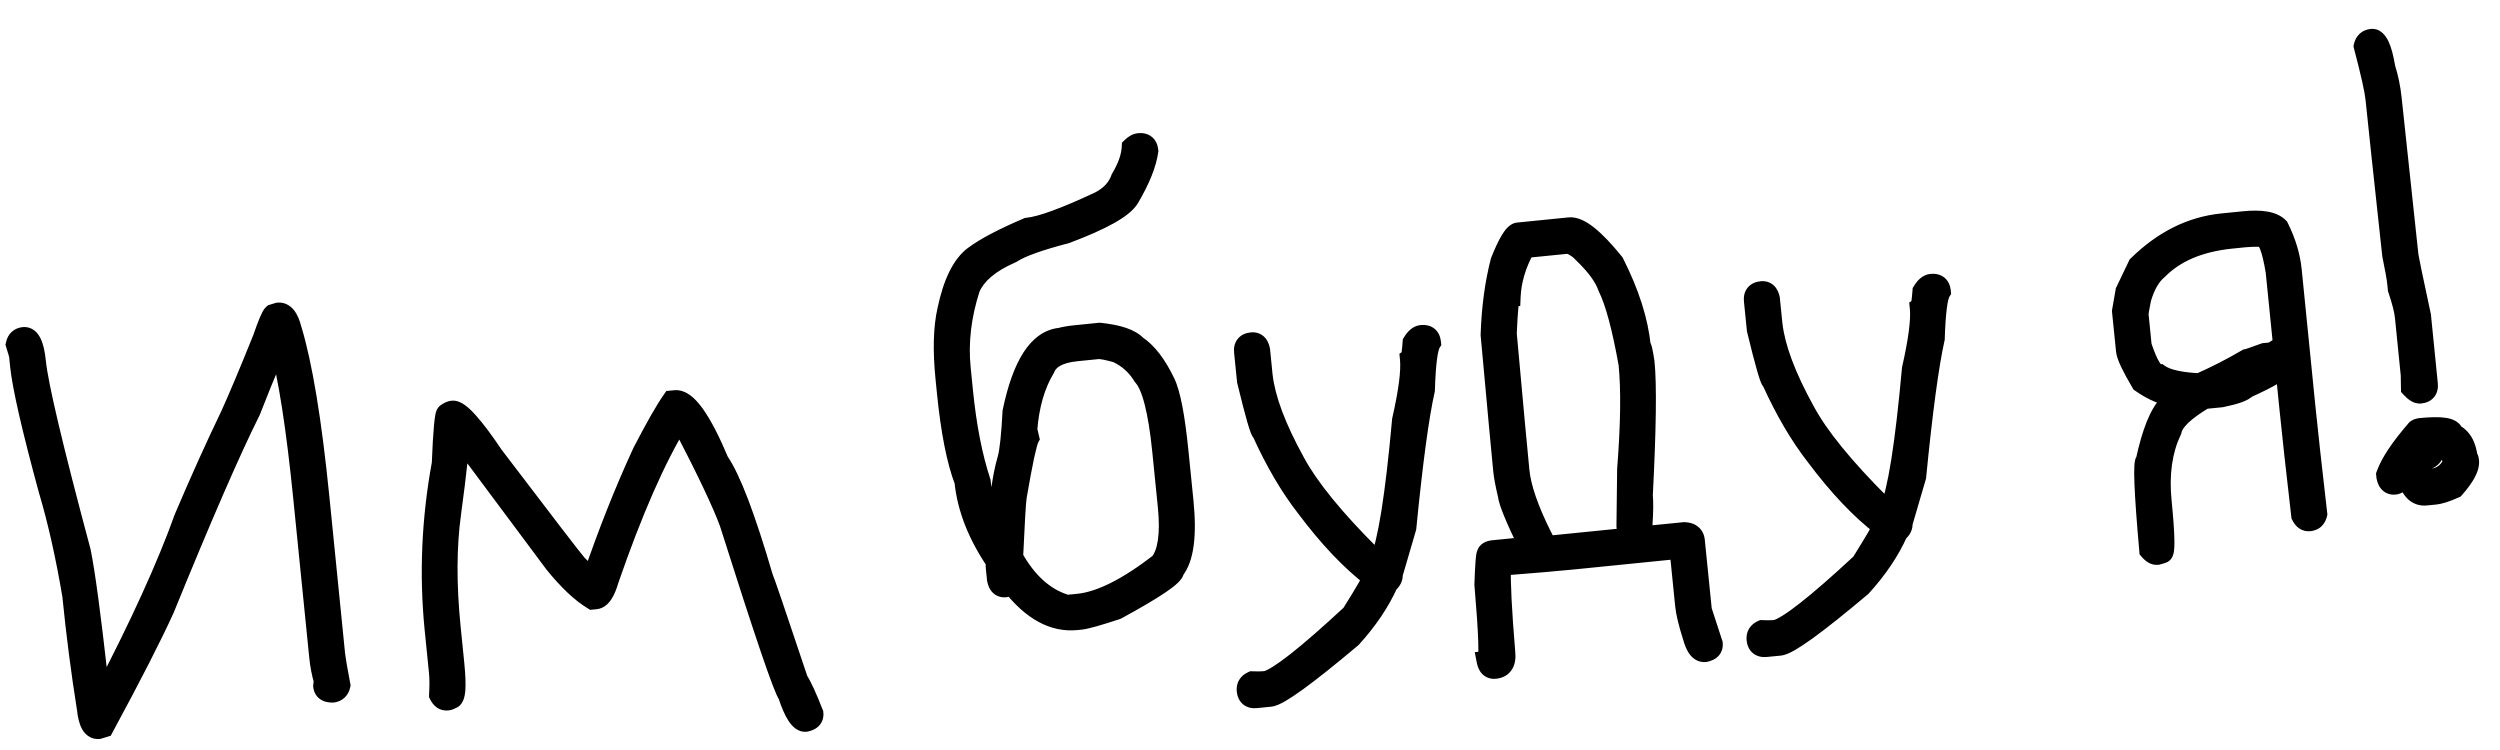 <?xml version="1.0" encoding="UTF-8"?> <svg xmlns="http://www.w3.org/2000/svg" width="50" height="15" viewBox="0 0 50 15" fill="none"><mask id="path-1-outside-1_5778_2578" maskUnits="userSpaceOnUse" x="-0.9" y="-0.324" width="51.048" height="17.926" fill="black"><rect fill="white" x="-0.9" y="-0.324" width="51.048" height="17.926"></rect><path d="M0.474 6.741C0.602 6.728 0.683 6.893 0.718 7.235C0.765 7.705 1.065 8.971 1.617 11.031C1.703 11.458 1.815 12.289 1.953 13.524C1.982 13.521 2.01 13.655 2.037 13.926L2.058 13.924C2.795 12.515 3.337 11.323 3.686 10.349C3.995 9.623 4.301 8.945 4.605 8.313C4.761 7.97 4.976 7.459 5.25 6.78C5.353 6.482 5.423 6.317 5.459 6.284L5.564 6.252C5.685 6.24 5.775 6.353 5.835 6.592C6.05 7.297 6.234 8.416 6.388 9.948L6.703 13.091C6.711 13.173 6.746 13.378 6.808 13.706C6.788 13.795 6.736 13.843 6.65 13.852C6.535 13.852 6.473 13.808 6.464 13.719L6.475 13.61C6.431 13.46 6.4 13.297 6.383 13.123L6.067 9.98C5.924 8.552 5.763 7.517 5.583 6.876C5.517 6.969 5.325 7.421 5.006 8.23C4.614 9.014 4.04 10.331 3.287 12.181C3.042 12.72 2.639 13.509 2.078 14.548L1.973 14.58C1.845 14.593 1.766 14.457 1.738 14.172C1.621 13.442 1.524 12.689 1.446 11.912C1.313 11.123 1.157 10.426 0.977 9.822C0.636 8.568 0.444 7.73 0.401 7.31L0.382 7.118C0.38 7.1 0.358 7.023 0.316 6.887C0.336 6.798 0.388 6.75 0.474 6.741ZM9.053 8.213C9.185 8.199 9.46 8.503 9.879 9.123C10.903 10.47 11.457 11.192 11.543 11.288C11.667 11.416 11.762 11.507 11.829 11.562L11.851 11.559C12.159 10.654 12.492 9.814 12.85 9.041C13.107 8.547 13.302 8.204 13.438 8.01L13.502 8.004C13.733 7.981 14.027 8.39 14.381 9.233C14.617 9.576 14.91 10.346 15.26 11.541C15.297 11.624 15.532 12.313 15.964 13.608C16.032 13.706 16.133 13.926 16.268 14.269C16.277 14.358 16.225 14.413 16.112 14.435C15.998 14.447 15.879 14.264 15.755 13.888C15.674 13.799 15.286 12.658 14.591 10.464C14.452 10.082 14.15 9.443 13.686 8.547C13.624 8.499 13.591 8.459 13.588 8.427L13.566 8.429C13.115 9.165 12.652 10.22 12.178 11.591C12.106 11.843 12.018 11.974 11.915 11.985L11.851 11.991C11.621 11.852 11.366 11.612 11.087 11.269L9.216 8.758L9.173 8.762L9.175 8.783C9.189 8.919 9.138 9.413 9.022 10.267C8.93 10.928 8.927 11.691 9.014 12.556L9.087 13.283C9.133 13.739 9.113 13.972 9.027 13.98C9.004 13.997 8.976 14.007 8.944 14.01C8.876 14.017 8.822 13.979 8.781 13.897C8.792 13.716 8.791 13.565 8.779 13.444L8.693 12.589C8.583 11.491 8.631 10.385 8.836 9.271C8.862 8.606 8.894 8.272 8.929 8.268C8.973 8.235 9.014 8.216 9.053 8.213ZM22.778 2.863C22.892 2.851 22.955 2.903 22.966 3.017C22.931 3.276 22.805 3.591 22.586 3.962C22.463 4.165 22.04 4.401 21.319 4.672C20.779 4.812 20.417 4.942 20.235 5.061C19.794 5.253 19.515 5.49 19.399 5.771C19.224 6.318 19.162 6.849 19.214 7.366L19.259 7.815C19.33 8.527 19.449 9.135 19.614 9.636C19.649 9.982 19.762 10.323 19.955 10.66L19.976 10.658C19.974 10.068 20.033 9.573 20.151 9.172C20.193 9.017 20.226 8.704 20.251 8.234C20.448 7.293 20.766 6.8 21.204 6.756C21.292 6.733 21.391 6.716 21.501 6.705L21.993 6.655C22.364 6.694 22.61 6.777 22.73 6.905C22.942 7.046 23.133 7.293 23.301 7.647C23.409 7.863 23.499 8.329 23.571 9.045L23.67 10.028C23.738 10.712 23.677 11.172 23.484 11.407C23.494 11.507 23.11 11.768 22.332 12.192C21.956 12.316 21.718 12.383 21.618 12.393L21.533 12.402C21.07 12.448 20.636 12.211 20.231 11.69C20.187 11.723 20.146 11.742 20.107 11.746C20.018 11.755 19.962 11.703 19.94 11.59L19.914 11.333C19.911 11.301 19.915 11.272 19.927 11.246C19.556 10.704 19.343 10.164 19.289 9.626C19.134 9.224 19.017 8.631 18.938 7.847L18.91 7.569C18.854 7.01 18.866 6.555 18.946 6.205C19.06 5.658 19.24 5.294 19.485 5.115C19.709 4.948 20.065 4.762 20.551 4.554C20.826 4.527 21.311 4.349 22.009 4.019C22.214 3.909 22.35 3.759 22.417 3.568C22.553 3.342 22.625 3.134 22.635 2.942C22.684 2.894 22.732 2.867 22.778 2.863ZM20.546 8.593C20.547 8.603 20.56 8.66 20.585 8.761C20.536 8.853 20.453 9.243 20.335 9.931C20.318 10.048 20.294 10.453 20.262 11.147C20.535 11.635 20.875 11.946 21.285 12.081L21.33 12.098L21.565 12.075C22.006 12.03 22.548 11.76 23.189 11.264C23.356 11.064 23.412 10.684 23.356 10.124L23.244 9.013C23.164 8.211 23.035 7.713 22.857 7.519C22.732 7.312 22.558 7.156 22.335 7.053C22.142 7 22.018 6.977 21.961 6.982L21.533 7.025C21.184 7.06 20.973 7.175 20.898 7.37C20.701 7.699 20.584 8.107 20.546 8.593ZM25.035 6.847C25.124 6.838 25.18 6.89 25.202 7.003L25.253 7.516C25.307 7.982 25.523 8.558 25.901 9.243C26.172 9.748 26.681 10.374 27.428 11.119L27.591 11.233C27.755 10.856 27.905 9.913 28.041 8.402C28.171 7.831 28.224 7.423 28.199 7.177C28.219 7.164 28.237 7.055 28.252 6.848C28.308 6.756 28.368 6.707 28.432 6.7C28.546 6.689 28.608 6.74 28.62 6.854C28.555 6.958 28.514 7.271 28.498 7.795C28.379 8.329 28.255 9.248 28.127 10.553L27.854 11.487C27.861 11.555 27.831 11.615 27.764 11.669C27.596 12.042 27.352 12.405 27.031 12.757C26.119 13.525 25.575 13.918 25.401 13.935L25.123 13.963C25.009 13.975 24.946 13.924 24.934 13.809C24.926 13.724 24.963 13.663 25.046 13.626C25.143 13.63 25.222 13.63 25.283 13.623L25.326 13.619C25.564 13.559 26.131 13.114 27.027 12.283C27.312 11.826 27.453 11.581 27.45 11.549C27.013 11.215 26.571 10.748 26.122 10.149C25.8 9.735 25.505 9.232 25.236 8.64C25.204 8.644 25.105 8.301 24.939 7.612L24.881 7.035C24.869 6.921 24.921 6.858 25.035 6.847ZM31.39 4.547C31.586 4.527 31.883 4.763 32.281 5.256C32.587 5.859 32.765 6.417 32.816 6.93C32.834 6.928 32.859 7.033 32.891 7.246C32.936 7.692 32.924 8.578 32.856 9.906C32.869 10.041 32.867 10.236 32.85 10.489L32.873 10.724L33.685 10.643C33.816 10.648 33.886 10.706 33.897 10.816L34.037 12.206L34.255 12.874C34.264 12.964 34.212 13.019 34.099 13.041C33.992 13.052 33.909 12.945 33.851 12.721C33.767 12.459 33.718 12.255 33.703 12.109L33.589 10.976L31.452 11.191C31.12 11.224 30.642 11.265 30.017 11.313L30.019 11.335C30.007 11.638 30.035 12.211 30.105 13.053C30.125 13.253 30.057 13.36 29.9 13.376C29.811 13.385 29.756 13.333 29.733 13.22C29.791 13.214 29.775 12.705 29.688 11.692C29.702 11.291 29.718 11.088 29.735 11.082C29.745 11.038 29.786 11.012 29.857 11.005L30.541 10.937L30.586 10.954L30.584 10.932C30.313 10.384 30.17 10.038 30.156 9.896C30.106 9.688 30.076 9.526 30.064 9.408C30.038 9.155 29.955 8.25 29.813 6.691C29.831 6.153 29.897 5.664 30.011 5.225C30.161 4.85 30.278 4.658 30.364 4.65L31.39 4.547ZM30.136 6.681C30.27 8.161 30.354 9.073 30.389 9.419C30.423 9.757 30.575 10.196 30.844 10.733C30.898 10.833 30.925 10.895 30.928 10.919L32.553 10.757L32.529 10.521L32.544 9.376C32.613 8.49 32.622 7.791 32.571 7.278C32.44 6.547 32.302 6.035 32.158 5.744C32.087 5.538 31.92 5.31 31.657 5.06C31.592 4.983 31.499 4.921 31.379 4.872L30.503 4.96C30.323 5.283 30.226 5.61 30.212 5.939C30.18 5.942 30.155 6.189 30.136 6.681ZM35.232 5.824C35.321 5.815 35.376 5.867 35.398 5.98L35.45 6.493C35.504 6.959 35.72 7.535 36.098 8.22C36.368 8.725 36.877 9.351 37.625 10.097L37.788 10.21C37.952 9.833 38.102 8.89 38.238 7.379C38.368 6.808 38.42 6.4 38.396 6.154C38.416 6.141 38.434 6.032 38.449 5.825C38.505 5.733 38.564 5.684 38.629 5.677C38.743 5.666 38.805 5.717 38.817 5.831C38.752 5.935 38.711 6.248 38.695 6.772C38.576 7.306 38.452 8.225 38.324 9.53L38.051 10.464C38.057 10.532 38.028 10.592 37.961 10.646C37.793 11.019 37.549 11.382 37.228 11.734C36.316 12.502 35.772 12.895 35.597 12.913L35.319 12.94C35.206 12.952 35.143 12.901 35.131 12.787C35.123 12.701 35.16 12.64 35.242 12.603C35.34 12.607 35.419 12.607 35.48 12.601L35.522 12.596C35.761 12.536 36.328 12.091 37.224 11.26C37.509 10.803 37.65 10.558 37.647 10.526C37.21 10.192 36.767 9.725 36.319 9.126C35.996 8.712 35.701 8.209 35.433 7.617C35.401 7.621 35.302 7.278 35.136 6.589L35.078 6.012C35.066 5.898 35.118 5.835 35.232 5.824ZM44.873 4.425C45.229 4.389 45.463 4.43 45.576 4.549C45.72 4.836 45.806 5.123 45.835 5.408L46.107 8.123C46.159 8.636 46.238 9.355 46.345 10.28C46.325 10.368 46.273 10.416 46.187 10.425C46.119 10.432 46.065 10.394 46.025 10.312C45.917 9.387 45.838 8.668 45.787 8.155L45.705 7.343L45.62 7.351C45.626 7.415 45.395 7.554 44.927 7.766C44.872 7.829 44.706 7.889 44.427 7.946L44.085 7.98C43.688 8.218 43.471 8.427 43.435 8.607C43.245 9.007 43.178 9.482 43.233 10.031C43.301 10.715 43.307 11.059 43.25 11.065L43.145 11.097C43.095 11.102 43.042 11.072 42.985 11.005C42.88 9.821 42.857 9.226 42.914 9.22C43.037 8.654 43.186 8.279 43.362 8.096C43.468 8.002 43.52 7.947 43.518 7.929C43.305 7.922 43.073 7.83 42.821 7.653C42.631 7.331 42.53 7.118 42.52 7.014L42.44 6.223L42.509 5.828L42.759 5.306C43.267 4.809 43.829 4.53 44.445 4.468L44.873 4.425ZM42.772 6.298L42.834 6.918C42.963 7.308 43.083 7.498 43.193 7.487C43.34 7.587 43.605 7.647 43.989 7.666C44.323 7.517 44.638 7.356 44.933 7.183C44.951 7.181 45.069 7.14 45.288 7.061L45.459 7.043C45.508 6.995 45.556 6.969 45.602 6.964L45.624 6.962L45.669 6.979L45.514 5.44C45.437 4.958 45.342 4.723 45.228 4.735C45.102 4.733 44.994 4.737 44.905 4.745L44.627 4.773C43.993 4.837 43.502 5.044 43.156 5.396C43.014 5.515 42.903 5.706 42.825 5.969C42.786 6.156 42.769 6.266 42.772 6.298ZM47.432 0.778C47.55 0.766 47.641 0.959 47.706 1.355C47.77 1.554 47.812 1.758 47.833 1.969C48.035 3.841 48.146 4.881 48.167 5.088C48.175 5.162 48.259 5.571 48.42 6.315L48.557 7.683C48.569 7.797 48.517 7.859 48.403 7.871C48.353 7.876 48.292 7.839 48.219 7.76L48.215 7.501L48.099 6.347C48.085 6.208 48.037 6.018 47.956 5.778L47.945 5.671C47.934 5.561 47.9 5.37 47.844 5.098C47.665 3.457 47.554 2.418 47.51 1.979C47.493 1.808 47.414 1.456 47.274 0.923C47.294 0.835 47.347 0.787 47.432 0.778ZM48.408 8.561C48.835 8.518 49.055 8.554 49.066 8.668C49.233 8.748 49.328 8.912 49.353 9.157C49.367 9.156 49.376 9.177 49.381 9.219C49.394 9.351 49.297 9.534 49.09 9.767C48.928 9.841 48.796 9.883 48.692 9.893L48.521 9.91C48.329 9.93 48.2 9.791 48.134 9.496L48.132 9.474L48.111 9.476C48.038 9.613 47.966 9.685 47.895 9.692C47.806 9.701 47.75 9.649 47.728 9.536L47.724 9.494C47.805 9.262 48.005 8.962 48.324 8.591C48.348 8.575 48.376 8.565 48.408 8.561ZM48.547 8.871L48.549 8.893C48.62 8.886 48.661 8.932 48.671 9.032C48.68 9.121 48.607 9.186 48.453 9.226C48.431 9.3 48.423 9.359 48.427 9.401C48.436 9.491 48.478 9.551 48.553 9.583L48.617 9.577C48.828 9.556 48.975 9.447 49.06 9.252C49.003 8.969 48.846 8.841 48.59 8.867L48.547 8.871Z"></path></mask><path d="M0.474 6.741C0.602 6.728 0.683 6.893 0.718 7.235C0.765 7.705 1.065 8.971 1.617 11.031C1.703 11.458 1.815 12.289 1.953 13.524C1.982 13.521 2.01 13.655 2.037 13.926L2.058 13.924C2.795 12.515 3.337 11.323 3.686 10.349C3.995 9.623 4.301 8.945 4.605 8.313C4.761 7.97 4.976 7.459 5.25 6.78C5.353 6.482 5.423 6.317 5.459 6.284L5.564 6.252C5.685 6.24 5.775 6.353 5.835 6.592C6.05 7.297 6.234 8.416 6.388 9.948L6.703 13.091C6.711 13.173 6.746 13.378 6.808 13.706C6.788 13.795 6.736 13.843 6.65 13.852C6.535 13.852 6.473 13.808 6.464 13.719L6.475 13.61C6.431 13.46 6.4 13.297 6.383 13.123L6.067 9.98C5.924 8.552 5.763 7.517 5.583 6.876C5.517 6.969 5.325 7.421 5.006 8.23C4.614 9.014 4.04 10.331 3.287 12.181C3.042 12.72 2.639 13.509 2.078 14.548L1.973 14.58C1.845 14.593 1.766 14.457 1.738 14.172C1.621 13.442 1.524 12.689 1.446 11.912C1.313 11.123 1.157 10.426 0.977 9.822C0.636 8.568 0.444 7.73 0.401 7.31L0.382 7.118C0.38 7.1 0.358 7.023 0.316 6.887C0.336 6.798 0.388 6.75 0.474 6.741ZM9.053 8.213C9.185 8.199 9.46 8.503 9.879 9.123C10.903 10.47 11.457 11.192 11.543 11.288C11.667 11.416 11.762 11.507 11.829 11.562L11.851 11.559C12.159 10.654 12.492 9.814 12.85 9.041C13.107 8.547 13.302 8.204 13.438 8.01L13.502 8.004C13.733 7.981 14.027 8.39 14.381 9.233C14.617 9.576 14.91 10.346 15.26 11.541C15.297 11.624 15.532 12.313 15.964 13.608C16.032 13.706 16.133 13.926 16.268 14.269C16.277 14.358 16.225 14.413 16.112 14.435C15.998 14.447 15.879 14.264 15.755 13.888C15.674 13.799 15.286 12.658 14.591 10.464C14.452 10.082 14.15 9.443 13.686 8.547C13.624 8.499 13.591 8.459 13.588 8.427L13.566 8.429C13.115 9.165 12.652 10.22 12.178 11.591C12.106 11.843 12.018 11.974 11.915 11.985L11.851 11.991C11.621 11.852 11.366 11.612 11.087 11.269L9.216 8.758L9.173 8.762L9.175 8.783C9.189 8.919 9.138 9.413 9.022 10.267C8.93 10.928 8.927 11.691 9.014 12.556L9.087 13.283C9.133 13.739 9.113 13.972 9.027 13.98C9.004 13.997 8.976 14.007 8.944 14.01C8.876 14.017 8.822 13.979 8.781 13.897C8.792 13.716 8.791 13.565 8.779 13.444L8.693 12.589C8.583 11.491 8.631 10.385 8.836 9.271C8.862 8.606 8.894 8.272 8.929 8.268C8.973 8.235 9.014 8.216 9.053 8.213ZM22.778 2.863C22.892 2.851 22.955 2.903 22.966 3.017C22.931 3.276 22.805 3.591 22.586 3.962C22.463 4.165 22.04 4.401 21.319 4.672C20.779 4.812 20.417 4.942 20.235 5.061C19.794 5.253 19.515 5.49 19.399 5.771C19.224 6.318 19.162 6.849 19.214 7.366L19.259 7.815C19.33 8.527 19.449 9.135 19.614 9.636C19.649 9.982 19.762 10.323 19.955 10.66L19.976 10.658C19.974 10.068 20.033 9.573 20.151 9.172C20.193 9.017 20.226 8.704 20.251 8.234C20.448 7.293 20.766 6.8 21.204 6.756C21.292 6.733 21.391 6.716 21.501 6.705L21.993 6.655C22.364 6.694 22.61 6.777 22.73 6.905C22.942 7.046 23.133 7.293 23.301 7.647C23.409 7.863 23.499 8.329 23.571 9.045L23.67 10.028C23.738 10.712 23.677 11.172 23.484 11.407C23.494 11.507 23.11 11.768 22.332 12.192C21.956 12.316 21.718 12.383 21.618 12.393L21.533 12.402C21.07 12.448 20.636 12.211 20.231 11.69C20.187 11.723 20.146 11.742 20.107 11.746C20.018 11.755 19.962 11.703 19.94 11.59L19.914 11.333C19.911 11.301 19.915 11.272 19.927 11.246C19.556 10.704 19.343 10.164 19.289 9.626C19.134 9.224 19.017 8.631 18.938 7.847L18.91 7.569C18.854 7.01 18.866 6.555 18.946 6.205C19.06 5.658 19.24 5.294 19.485 5.115C19.709 4.948 20.065 4.762 20.551 4.554C20.826 4.527 21.311 4.349 22.009 4.019C22.214 3.909 22.35 3.759 22.417 3.568C22.553 3.342 22.625 3.134 22.635 2.942C22.684 2.894 22.732 2.867 22.778 2.863ZM20.546 8.593C20.547 8.603 20.56 8.66 20.585 8.761C20.536 8.853 20.453 9.243 20.335 9.931C20.318 10.048 20.294 10.453 20.262 11.147C20.535 11.635 20.875 11.946 21.285 12.081L21.33 12.098L21.565 12.075C22.006 12.03 22.548 11.76 23.189 11.264C23.356 11.064 23.412 10.684 23.356 10.124L23.244 9.013C23.164 8.211 23.035 7.713 22.857 7.519C22.732 7.312 22.558 7.156 22.335 7.053C22.142 7 22.018 6.977 21.961 6.982L21.533 7.025C21.184 7.06 20.973 7.175 20.898 7.37C20.701 7.699 20.584 8.107 20.546 8.593ZM25.035 6.847C25.124 6.838 25.18 6.89 25.202 7.003L25.253 7.516C25.307 7.982 25.523 8.558 25.901 9.243C26.172 9.748 26.681 10.374 27.428 11.119L27.591 11.233C27.755 10.856 27.905 9.913 28.041 8.402C28.171 7.831 28.224 7.423 28.199 7.177C28.219 7.164 28.237 7.055 28.252 6.848C28.308 6.756 28.368 6.707 28.432 6.7C28.546 6.689 28.608 6.74 28.62 6.854C28.555 6.958 28.514 7.271 28.498 7.795C28.379 8.329 28.255 9.248 28.127 10.553L27.854 11.487C27.861 11.555 27.831 11.615 27.764 11.669C27.596 12.042 27.352 12.405 27.031 12.757C26.119 13.525 25.575 13.918 25.401 13.935L25.123 13.963C25.009 13.975 24.946 13.924 24.934 13.809C24.926 13.724 24.963 13.663 25.046 13.626C25.143 13.63 25.222 13.63 25.283 13.623L25.326 13.619C25.564 13.559 26.131 13.114 27.027 12.283C27.312 11.826 27.453 11.581 27.45 11.549C27.013 11.215 26.571 10.748 26.122 10.149C25.8 9.735 25.505 9.232 25.236 8.64C25.204 8.644 25.105 8.301 24.939 7.612L24.881 7.035C24.869 6.921 24.921 6.858 25.035 6.847ZM31.39 4.547C31.586 4.527 31.883 4.763 32.281 5.256C32.587 5.859 32.765 6.417 32.816 6.93C32.834 6.928 32.859 7.033 32.891 7.246C32.936 7.692 32.924 8.578 32.856 9.906C32.869 10.041 32.867 10.236 32.85 10.489L32.873 10.724L33.685 10.643C33.816 10.648 33.886 10.706 33.897 10.816L34.037 12.206L34.255 12.874C34.264 12.964 34.212 13.019 34.099 13.041C33.992 13.052 33.909 12.945 33.851 12.721C33.767 12.459 33.718 12.255 33.703 12.109L33.589 10.976L31.452 11.191C31.12 11.224 30.642 11.265 30.017 11.313L30.019 11.335C30.007 11.638 30.035 12.211 30.105 13.053C30.125 13.253 30.057 13.36 29.9 13.376C29.811 13.385 29.756 13.333 29.733 13.22C29.791 13.214 29.775 12.705 29.688 11.692C29.702 11.291 29.718 11.088 29.735 11.082C29.745 11.038 29.786 11.012 29.857 11.005L30.541 10.937L30.586 10.954L30.584 10.932C30.313 10.384 30.17 10.038 30.156 9.896C30.106 9.688 30.076 9.526 30.064 9.408C30.038 9.155 29.955 8.25 29.813 6.691C29.831 6.153 29.897 5.664 30.011 5.225C30.161 4.85 30.278 4.658 30.364 4.65L31.39 4.547ZM30.136 6.681C30.27 8.161 30.354 9.073 30.389 9.419C30.423 9.757 30.575 10.196 30.844 10.733C30.898 10.833 30.925 10.895 30.928 10.919L32.553 10.757L32.529 10.521L32.544 9.376C32.613 8.49 32.622 7.791 32.571 7.278C32.44 6.547 32.302 6.035 32.158 5.744C32.087 5.538 31.92 5.31 31.657 5.06C31.592 4.983 31.499 4.921 31.379 4.872L30.503 4.96C30.323 5.283 30.226 5.61 30.212 5.939C30.18 5.942 30.155 6.189 30.136 6.681ZM35.232 5.824C35.321 5.815 35.376 5.867 35.398 5.98L35.45 6.493C35.504 6.959 35.72 7.535 36.098 8.22C36.368 8.725 36.877 9.351 37.625 10.097L37.788 10.21C37.952 9.833 38.102 8.89 38.238 7.379C38.368 6.808 38.42 6.4 38.396 6.154C38.416 6.141 38.434 6.032 38.449 5.825C38.505 5.733 38.564 5.684 38.629 5.677C38.743 5.666 38.805 5.717 38.817 5.831C38.752 5.935 38.711 6.248 38.695 6.772C38.576 7.306 38.452 8.225 38.324 9.53L38.051 10.464C38.057 10.532 38.028 10.592 37.961 10.646C37.793 11.019 37.549 11.382 37.228 11.734C36.316 12.502 35.772 12.895 35.597 12.913L35.319 12.94C35.206 12.952 35.143 12.901 35.131 12.787C35.123 12.701 35.16 12.64 35.242 12.603C35.34 12.607 35.419 12.607 35.48 12.601L35.522 12.596C35.761 12.536 36.328 12.091 37.224 11.26C37.509 10.803 37.65 10.558 37.647 10.526C37.21 10.192 36.767 9.725 36.319 9.126C35.996 8.712 35.701 8.209 35.433 7.617C35.401 7.621 35.302 7.278 35.136 6.589L35.078 6.012C35.066 5.898 35.118 5.835 35.232 5.824ZM44.873 4.425C45.229 4.389 45.463 4.43 45.576 4.549C45.72 4.836 45.806 5.123 45.835 5.408L46.107 8.123C46.159 8.636 46.238 9.355 46.345 10.28C46.325 10.368 46.273 10.416 46.187 10.425C46.119 10.432 46.065 10.394 46.025 10.312C45.917 9.387 45.838 8.668 45.787 8.155L45.705 7.343L45.62 7.351C45.626 7.415 45.395 7.554 44.927 7.766C44.872 7.829 44.706 7.889 44.427 7.946L44.085 7.98C43.688 8.218 43.471 8.427 43.435 8.607C43.245 9.007 43.178 9.482 43.233 10.031C43.301 10.715 43.307 11.059 43.25 11.065L43.145 11.097C43.095 11.102 43.042 11.072 42.985 11.005C42.88 9.821 42.857 9.226 42.914 9.22C43.037 8.654 43.186 8.279 43.362 8.096C43.468 8.002 43.52 7.947 43.518 7.929C43.305 7.922 43.073 7.83 42.821 7.653C42.631 7.331 42.53 7.118 42.52 7.014L42.44 6.223L42.509 5.828L42.759 5.306C43.267 4.809 43.829 4.53 44.445 4.468L44.873 4.425ZM42.772 6.298L42.834 6.918C42.963 7.308 43.083 7.498 43.193 7.487C43.34 7.587 43.605 7.647 43.989 7.666C44.323 7.517 44.638 7.356 44.933 7.183C44.951 7.181 45.069 7.14 45.288 7.061L45.459 7.043C45.508 6.995 45.556 6.969 45.602 6.964L45.624 6.962L45.669 6.979L45.514 5.44C45.437 4.958 45.342 4.723 45.228 4.735C45.102 4.733 44.994 4.737 44.905 4.745L44.627 4.773C43.993 4.837 43.502 5.044 43.156 5.396C43.014 5.515 42.903 5.706 42.825 5.969C42.786 6.156 42.769 6.266 42.772 6.298ZM47.432 0.778C47.55 0.766 47.641 0.959 47.706 1.355C47.77 1.554 47.812 1.758 47.833 1.969C48.035 3.841 48.146 4.881 48.167 5.088C48.175 5.162 48.259 5.571 48.42 6.315L48.557 7.683C48.569 7.797 48.517 7.859 48.403 7.871C48.353 7.876 48.292 7.839 48.219 7.76L48.215 7.501L48.099 6.347C48.085 6.208 48.037 6.018 47.956 5.778L47.945 5.671C47.934 5.561 47.9 5.37 47.844 5.098C47.665 3.457 47.554 2.418 47.51 1.979C47.493 1.808 47.414 1.456 47.274 0.923C47.294 0.835 47.347 0.787 47.432 0.778ZM48.408 8.561C48.835 8.518 49.055 8.554 49.066 8.668C49.233 8.748 49.328 8.912 49.353 9.157C49.367 9.156 49.376 9.177 49.381 9.219C49.394 9.351 49.297 9.534 49.09 9.767C48.928 9.841 48.796 9.883 48.692 9.893L48.521 9.91C48.329 9.93 48.2 9.791 48.134 9.496L48.132 9.474L48.111 9.476C48.038 9.613 47.966 9.685 47.895 9.692C47.806 9.701 47.75 9.649 47.728 9.536L47.724 9.494C47.805 9.262 48.005 8.962 48.324 8.591C48.348 8.575 48.376 8.565 48.408 8.561ZM48.547 8.871L48.549 8.893C48.62 8.886 48.661 8.932 48.671 9.032C48.68 9.121 48.607 9.186 48.453 9.226C48.431 9.3 48.423 9.359 48.427 9.401C48.436 9.491 48.478 9.551 48.553 9.583L48.617 9.577C48.828 9.556 48.975 9.447 49.06 9.252C49.003 8.969 48.846 8.841 48.59 8.867L48.547 8.871Z" fill="black"></path><path d="M1.617 11.031L1.813 10.992L1.81 10.98L1.617 11.031ZM1.953 13.524L1.754 13.546L1.776 13.743L1.973 13.723L1.953 13.524ZM2.037 13.926L1.838 13.946L1.858 14.145L2.057 14.125L2.037 13.926ZM2.058 13.924L2.078 14.123L2.185 14.112L2.235 14.016L2.058 13.924ZM3.686 10.349L3.502 10.27L3.498 10.281L3.686 10.349ZM4.605 8.313L4.785 8.4L4.787 8.396L4.605 8.313ZM5.25 6.78L5.435 6.855L5.439 6.846L5.25 6.78ZM5.459 6.284L5.4 6.093L5.359 6.106L5.326 6.135L5.459 6.284ZM5.564 6.252L5.544 6.053L5.524 6.055L5.505 6.061L5.564 6.252ZM5.835 6.592L5.641 6.641L5.644 6.65L5.835 6.592ZM6.808 13.706L7.003 13.75L7.012 13.71L7.005 13.669L6.808 13.706ZM6.65 13.852L6.651 14.052L6.661 14.052L6.67 14.051L6.65 13.852ZM6.464 13.719L6.265 13.7L6.263 13.72L6.265 13.739L6.464 13.719ZM6.475 13.61L6.674 13.63L6.677 13.591L6.667 13.554L6.475 13.61ZM5.583 6.876L5.776 6.823L5.663 6.42L5.42 6.76L5.583 6.876ZM5.006 8.23L5.185 8.319L5.189 8.311L5.193 8.303L5.006 8.23ZM3.287 12.181L3.469 12.264L3.472 12.257L3.287 12.181ZM2.078 14.548L2.136 14.739L2.215 14.715L2.253 14.643L2.078 14.548ZM1.973 14.58L1.993 14.779L2.012 14.777L2.031 14.771L1.973 14.58ZM1.738 14.172L1.937 14.152L1.935 14.14L1.738 14.172ZM1.446 11.912L1.646 11.892L1.643 11.879L1.446 11.912ZM0.977 9.822L0.784 9.874L0.786 9.879L0.977 9.822ZM0.316 6.887L0.121 6.843L0.109 6.895L0.125 6.946L0.316 6.887ZM0.474 6.741L0.494 6.94C0.477 6.942 0.457 6.937 0.444 6.927C0.435 6.92 0.44 6.92 0.452 6.944C0.476 6.993 0.502 7.091 0.519 7.255L0.718 7.235L0.917 7.215C0.899 7.037 0.867 6.882 0.81 6.766C0.781 6.708 0.74 6.647 0.679 6.603C0.613 6.555 0.535 6.534 0.454 6.542L0.474 6.741ZM0.718 7.235L0.519 7.255C0.568 7.745 0.873 9.03 1.424 11.083L1.617 11.031L1.81 10.98C1.256 8.912 0.962 7.665 0.917 7.215L0.718 7.235ZM1.617 11.031L1.421 11.071C1.505 11.488 1.616 12.31 1.754 13.546L1.953 13.524L2.152 13.502C2.014 12.268 1.901 11.429 1.813 10.992L1.617 11.031ZM1.953 13.524L1.973 13.723C1.888 13.732 1.833 13.683 1.816 13.663C1.798 13.644 1.791 13.627 1.791 13.626C1.79 13.624 1.793 13.633 1.8 13.663C1.811 13.719 1.824 13.812 1.838 13.946L2.037 13.926L2.236 13.906C2.222 13.769 2.207 13.659 2.191 13.582C2.184 13.545 2.173 13.504 2.158 13.469C2.151 13.452 2.137 13.423 2.112 13.395C2.087 13.368 2.026 13.316 1.933 13.325L1.953 13.524ZM2.037 13.926L2.057 14.125L2.078 14.123L2.058 13.924L2.038 13.725L2.017 13.727L2.037 13.926ZM2.058 13.924L2.235 14.016C2.974 12.603 3.522 11.402 3.874 10.416L3.686 10.349L3.498 10.281C3.153 11.244 2.615 12.426 1.881 13.831L2.058 13.924ZM3.686 10.349L3.87 10.427C4.178 9.704 4.483 9.028 4.785 8.4L4.605 8.313L4.424 8.227C4.119 8.861 3.812 9.543 3.502 10.271L3.686 10.349ZM4.605 8.313L4.787 8.396C4.945 8.049 5.161 7.535 5.435 6.855L5.25 6.78L5.064 6.706C4.791 7.384 4.577 7.891 4.423 8.23L4.605 8.313ZM5.25 6.78L5.439 6.846C5.49 6.698 5.531 6.587 5.564 6.51C5.58 6.472 5.593 6.445 5.602 6.428C5.615 6.404 5.612 6.416 5.592 6.434L5.459 6.284L5.326 6.135C5.288 6.169 5.263 6.214 5.249 6.239C5.232 6.271 5.214 6.311 5.195 6.355C5.158 6.444 5.113 6.564 5.061 6.715L5.25 6.78ZM5.459 6.284L5.518 6.476L5.622 6.443L5.564 6.252L5.505 6.061L5.4 6.093L5.459 6.284ZM5.564 6.252L5.584 6.451C5.579 6.452 5.571 6.451 5.563 6.447C5.556 6.444 5.558 6.443 5.566 6.453C5.585 6.477 5.614 6.532 5.641 6.641L5.835 6.592L6.029 6.543C5.997 6.413 5.95 6.293 5.879 6.203C5.801 6.105 5.686 6.039 5.544 6.053L5.564 6.252ZM5.835 6.592L5.644 6.65C5.853 7.336 6.036 8.438 6.189 9.968L6.388 9.948L6.587 9.928C6.433 8.394 6.247 7.259 6.027 6.534L5.835 6.592ZM6.388 9.948L6.189 9.968L6.504 13.111L6.703 13.091L6.902 13.071L6.587 9.928L6.388 9.948ZM6.703 13.091L6.504 13.111C6.514 13.203 6.551 13.418 6.612 13.743L6.808 13.706L7.005 13.669C6.942 13.338 6.909 13.142 6.902 13.071L6.703 13.091ZM6.808 13.706L6.613 13.662C6.611 13.67 6.61 13.672 6.61 13.671C6.611 13.67 6.614 13.666 6.618 13.662C6.623 13.657 6.628 13.654 6.632 13.653C6.635 13.652 6.635 13.652 6.63 13.653L6.65 13.852L6.67 14.051C6.747 14.043 6.825 14.015 6.889 13.956C6.952 13.898 6.987 13.824 7.003 13.75L6.808 13.706ZM6.65 13.852L6.649 13.652C6.632 13.652 6.624 13.65 6.621 13.65C6.619 13.649 6.625 13.65 6.633 13.656C6.643 13.663 6.651 13.673 6.657 13.684C6.663 13.694 6.663 13.7 6.663 13.699L6.464 13.719L6.265 13.739C6.274 13.83 6.315 13.921 6.401 13.982C6.48 14.038 6.572 14.052 6.651 14.052L6.65 13.852ZM6.464 13.719L6.663 13.739L6.674 13.63L6.475 13.61L6.276 13.591L6.265 13.7L6.464 13.719ZM6.475 13.61L6.667 13.554C6.627 13.417 6.598 13.267 6.582 13.103L6.383 13.123L6.184 13.143C6.202 13.328 6.235 13.503 6.283 13.666L6.475 13.61ZM6.383 13.123L6.582 13.103L6.266 9.96L6.067 9.98L5.868 10L6.184 13.143L6.383 13.123ZM6.067 9.98L6.266 9.96C6.123 8.53 5.96 7.481 5.776 6.823L5.583 6.876L5.391 6.93C5.565 7.553 5.725 8.573 5.868 10L6.067 9.98ZM5.583 6.876L5.42 6.76C5.392 6.8 5.361 6.861 5.329 6.928C5.295 6.999 5.254 7.092 5.205 7.206C5.108 7.434 4.98 7.751 4.82 8.157L5.006 8.23L5.193 8.303C5.351 7.899 5.478 7.586 5.573 7.363C5.621 7.251 5.66 7.164 5.691 7.099C5.706 7.067 5.719 7.042 5.729 7.023C5.734 7.013 5.738 7.006 5.741 7C5.745 6.995 5.746 6.992 5.746 6.992L5.583 6.876ZM5.006 8.23L4.828 8.14C4.431 8.932 3.855 10.255 3.102 12.105L3.287 12.181L3.472 12.257C4.226 10.407 4.796 9.096 5.185 8.319L5.006 8.23ZM3.287 12.181L3.105 12.098C2.863 12.631 2.463 13.415 1.902 14.453L2.078 14.548L2.253 14.643C2.816 13.603 3.221 12.809 3.469 12.264L3.287 12.181ZM2.078 14.548L2.019 14.357L1.914 14.389L1.973 14.58L2.031 14.771L2.136 14.739L2.078 14.548ZM1.973 14.58L1.953 14.381C1.96 14.38 1.975 14.382 1.988 14.39C2 14.397 1.999 14.401 1.991 14.388C1.973 14.357 1.95 14.286 1.937 14.152L1.738 14.172L1.539 14.192C1.554 14.343 1.584 14.482 1.645 14.588C1.676 14.642 1.721 14.696 1.784 14.733C1.849 14.773 1.921 14.786 1.993 14.779L1.973 14.58ZM1.738 14.172L1.935 14.14C1.819 13.415 1.723 12.665 1.645 11.892L1.446 11.912L1.247 11.932C1.325 12.713 1.423 13.47 1.54 14.203L1.738 14.172ZM1.446 11.912L1.643 11.879C1.509 11.084 1.351 10.379 1.169 9.765L0.977 9.822L0.786 9.879C0.962 10.474 1.117 11.162 1.249 11.945L1.446 11.912ZM0.977 9.822L1.17 9.769C0.828 8.512 0.641 7.691 0.6 7.29L0.401 7.31L0.202 7.33C0.247 7.77 0.443 8.623 0.784 9.874L0.977 9.822ZM0.401 7.31L0.6 7.29L0.581 7.098L0.382 7.118L0.183 7.137L0.202 7.33L0.401 7.31ZM0.382 7.118L0.581 7.098C0.579 7.076 0.574 7.055 0.571 7.044C0.567 7.029 0.562 7.011 0.556 6.991C0.545 6.951 0.528 6.896 0.507 6.827L0.316 6.887L0.125 6.946C0.146 7.014 0.162 7.065 0.172 7.102C0.177 7.12 0.181 7.133 0.183 7.142C0.186 7.155 0.184 7.15 0.183 7.137L0.382 7.118ZM0.316 6.887L0.511 6.931C0.513 6.923 0.514 6.921 0.513 6.922C0.513 6.923 0.51 6.927 0.506 6.931C0.501 6.936 0.496 6.939 0.492 6.94C0.489 6.941 0.489 6.941 0.494 6.94L0.474 6.741L0.454 6.542C0.377 6.55 0.299 6.578 0.235 6.637C0.171 6.695 0.137 6.769 0.121 6.843L0.316 6.887ZM9.879 9.123L9.713 9.235L9.719 9.244L9.879 9.123ZM11.543 11.288L11.393 11.421L11.399 11.428L11.543 11.288ZM11.829 11.562L11.703 11.716L11.767 11.769L11.849 11.761L11.829 11.562ZM11.851 11.559L11.87 11.758L11.998 11.746L12.04 11.624L11.851 11.559ZM12.85 9.041L12.672 8.948L12.669 8.957L12.85 9.041ZM13.438 8.01L13.418 7.811L13.326 7.82L13.274 7.896L13.438 8.01ZM14.381 9.233L14.197 9.31L14.204 9.329L14.216 9.346L14.381 9.233ZM15.26 11.541L15.068 11.597L15.072 11.611L15.078 11.623L15.26 11.541ZM15.964 13.608L15.774 13.671L15.784 13.698L15.8 13.722L15.964 13.608ZM16.268 14.269L16.467 14.249L16.464 14.221L16.454 14.195L16.268 14.269ZM16.112 14.435L16.132 14.634L16.141 14.634L16.151 14.632L16.112 14.435ZM15.755 13.888L15.945 13.826L15.931 13.785L15.903 13.754L15.755 13.888ZM14.591 10.464L14.782 10.403L14.779 10.396L14.591 10.464ZM13.686 8.547L13.864 8.455L13.843 8.415L13.807 8.388L13.686 8.547ZM13.588 8.427L13.787 8.407L13.767 8.208L13.568 8.228L13.588 8.427ZM13.566 8.429L13.546 8.23L13.447 8.24L13.396 8.325L13.566 8.429ZM12.178 11.591L11.988 11.526L11.985 11.537L12.178 11.591ZM11.851 11.991L11.747 12.162L11.804 12.197L11.871 12.19L11.851 11.991ZM11.087 11.269L10.927 11.389L10.932 11.395L11.087 11.269ZM9.216 8.758L9.376 8.638L9.309 8.547L9.196 8.559L9.216 8.758ZM9.173 8.762L9.153 8.563L8.954 8.583L8.974 8.782L9.173 8.762ZM9.022 10.267L9.22 10.295L9.22 10.294L9.022 10.267ZM9.027 13.98L9.007 13.781L8.954 13.787L8.911 13.817L9.027 13.98ZM8.781 13.897L8.582 13.885L8.579 13.938L8.602 13.986L8.781 13.897ZM8.836 9.271L9.032 9.307L9.035 9.293L9.035 9.279L8.836 9.271ZM8.929 8.268L8.949 8.467L9.006 8.461L9.051 8.427L8.929 8.268ZM9.053 8.213L9.073 8.412C9.03 8.416 9.021 8.395 9.063 8.425C9.097 8.449 9.146 8.493 9.21 8.565C9.338 8.706 9.505 8.927 9.713 9.235L9.879 9.123L10.044 9.011C9.834 8.698 9.654 8.458 9.507 8.296C9.434 8.215 9.363 8.147 9.295 8.099C9.235 8.057 9.142 8.003 9.033 8.014L9.053 8.213ZM9.879 9.123L9.719 9.244C10.739 10.586 11.301 11.318 11.393 11.421L11.543 11.288L11.692 11.155C11.614 11.067 11.067 10.355 10.038 9.002L9.879 9.123ZM11.543 11.288L11.399 11.428C11.525 11.556 11.627 11.654 11.703 11.716L11.829 11.562L11.956 11.407C11.898 11.36 11.809 11.275 11.686 11.149L11.543 11.288ZM11.829 11.562L11.849 11.761L11.87 11.758L11.851 11.559L11.831 11.36L11.809 11.363L11.829 11.562ZM11.851 11.559L12.04 11.624C12.347 10.724 12.677 9.891 13.032 9.125L12.85 9.041L12.669 8.957C12.308 9.738 11.972 10.584 11.661 11.495L11.851 11.559ZM12.85 9.041L13.028 9.133C13.284 8.64 13.475 8.307 13.602 8.125L13.438 8.01L13.274 7.896C13.13 8.101 12.929 8.455 12.673 8.949L12.85 9.041ZM13.438 8.01L13.458 8.209L13.522 8.203L13.502 8.004L13.482 7.805L13.418 7.811L13.438 8.01ZM13.502 8.004L13.522 8.203C13.514 8.204 13.527 8.198 13.569 8.229C13.611 8.259 13.666 8.316 13.733 8.41C13.866 8.597 14.021 8.894 14.197 9.31L14.381 9.233L14.565 9.155C14.386 8.729 14.217 8.4 14.058 8.177C13.978 8.066 13.895 7.972 13.806 7.906C13.716 7.841 13.606 7.792 13.482 7.805L13.502 8.004ZM14.381 9.233L14.216 9.346C14.32 9.497 14.446 9.757 14.591 10.139C14.735 10.517 14.894 11.002 15.068 11.597L15.26 11.541L15.452 11.485C15.276 10.884 15.114 10.388 14.965 9.996C14.817 9.608 14.678 9.311 14.546 9.119L14.381 9.233ZM15.26 11.541L15.078 11.623C15.078 11.623 15.078 11.624 15.079 11.627C15.08 11.629 15.082 11.632 15.083 11.636C15.086 11.645 15.091 11.656 15.096 11.67C15.106 11.698 15.12 11.736 15.136 11.783C15.17 11.879 15.216 12.012 15.275 12.184C15.392 12.528 15.559 13.024 15.774 13.671L15.964 13.608L16.154 13.545C15.938 12.897 15.771 12.401 15.653 12.056C15.538 11.718 15.466 11.512 15.443 11.459L15.26 11.541ZM15.964 13.608L15.8 13.722C15.852 13.797 15.945 13.995 16.082 14.342L16.268 14.269L16.454 14.195C16.321 13.857 16.212 13.614 16.129 13.495L15.964 13.608ZM16.268 14.269L16.069 14.289C16.069 14.29 16.068 14.283 16.072 14.272C16.075 14.26 16.082 14.249 16.09 14.241C16.097 14.233 16.102 14.231 16.1 14.232C16.098 14.233 16.09 14.236 16.074 14.239L16.112 14.435L16.151 14.632C16.228 14.617 16.316 14.584 16.382 14.514C16.454 14.436 16.476 14.339 16.467 14.249L16.268 14.269ZM16.112 14.435L16.092 14.236C16.158 14.23 16.16 14.283 16.105 14.198C16.059 14.129 16.005 14.008 15.945 13.826L15.755 13.888L15.565 13.951C15.629 14.145 15.696 14.304 15.77 14.417C15.834 14.514 15.952 14.653 16.132 14.634L16.112 14.435ZM15.755 13.888L15.903 13.754C15.915 13.767 15.918 13.776 15.912 13.764C15.908 13.756 15.901 13.743 15.893 13.724C15.875 13.685 15.852 13.629 15.823 13.553C15.766 13.403 15.689 13.186 15.592 12.901C15.399 12.332 15.129 11.5 14.781 10.404L14.591 10.464L14.4 10.524C14.748 11.622 15.019 12.457 15.214 13.03C15.311 13.316 15.39 13.538 15.45 13.695C15.48 13.774 15.506 13.838 15.528 13.887C15.539 13.912 15.549 13.935 15.56 13.954C15.569 13.971 15.585 13.998 15.607 14.023L15.755 13.888ZM14.591 10.464L14.779 10.396C14.635 10 14.328 9.351 13.864 8.455L13.686 8.547L13.508 8.639C13.973 9.535 14.269 10.164 14.403 10.532L14.591 10.464ZM13.686 8.547L13.807 8.388C13.796 8.379 13.787 8.371 13.78 8.365C13.774 8.359 13.77 8.355 13.769 8.354C13.768 8.352 13.771 8.356 13.774 8.363C13.778 8.371 13.784 8.386 13.787 8.407L13.588 8.427L13.389 8.447C13.396 8.519 13.432 8.574 13.46 8.608C13.49 8.644 13.527 8.677 13.564 8.706L13.686 8.547ZM13.588 8.427L13.568 8.228L13.546 8.23L13.566 8.429L13.586 8.628L13.607 8.626L13.588 8.427ZM13.566 8.429L13.396 8.325C12.933 9.079 12.465 10.148 11.989 11.526L12.178 11.591L12.367 11.657C12.839 10.291 13.296 9.252 13.737 8.534L13.566 8.429ZM12.178 11.591L11.985 11.537C11.952 11.654 11.919 11.727 11.892 11.768C11.864 11.81 11.862 11.789 11.895 11.786L11.915 11.985L11.935 12.184C12.071 12.17 12.165 12.079 12.224 11.99C12.285 11.899 12.332 11.781 12.37 11.646L12.178 11.591ZM11.915 11.985L11.895 11.786L11.831 11.792L11.851 11.991L11.871 12.19L11.935 12.184L11.915 11.985ZM11.851 11.991L11.954 11.82C11.752 11.698 11.515 11.477 11.242 11.143L11.087 11.269L10.932 11.395C11.218 11.746 11.489 12.006 11.747 12.162L11.851 11.991ZM11.087 11.269L11.248 11.149L9.376 8.638L9.216 8.758L9.056 8.877L10.927 11.388L11.087 11.269ZM9.216 8.758L9.196 8.559L9.153 8.563L9.173 8.762L9.193 8.961L9.236 8.957L9.216 8.758ZM9.173 8.762L8.974 8.782L8.976 8.803L9.175 8.783L9.374 8.763L9.372 8.742L9.173 8.762ZM9.175 8.783L8.976 8.803C8.981 8.846 8.974 8.981 8.948 9.235C8.923 9.479 8.881 9.814 8.824 10.24L9.022 10.267L9.22 10.294C9.278 9.866 9.32 9.527 9.346 9.276C9.371 9.035 9.384 8.856 9.374 8.763L9.175 8.783ZM9.022 10.267L8.824 10.239C8.729 10.92 8.727 11.699 8.815 12.576L9.014 12.556L9.213 12.537C9.127 11.682 9.131 10.935 9.22 10.295L9.022 10.267ZM9.014 12.556L8.815 12.576L8.888 13.303L9.087 13.283L9.286 13.263L9.213 12.537L9.014 12.556ZM9.087 13.283L8.888 13.303C8.911 13.528 8.915 13.685 8.907 13.783C8.905 13.806 8.902 13.823 8.9 13.836C8.897 13.849 8.895 13.853 8.896 13.852C8.896 13.851 8.902 13.837 8.92 13.82C8.94 13.802 8.97 13.785 9.007 13.781L9.027 13.98L9.047 14.179C9.174 14.166 9.237 14.07 9.262 14.012C9.289 13.952 9.3 13.882 9.306 13.817C9.317 13.681 9.309 13.494 9.286 13.263L9.087 13.283ZM9.027 13.98L8.911 13.817C8.915 13.815 8.918 13.813 8.921 13.812C8.924 13.811 8.925 13.811 8.924 13.811L8.944 14.01L8.964 14.209C9.026 14.203 9.088 14.182 9.143 14.143L9.027 13.98ZM8.944 14.01L8.924 13.811C8.928 13.811 8.936 13.811 8.945 13.813C8.954 13.816 8.962 13.819 8.967 13.823C8.976 13.829 8.972 13.831 8.961 13.808L8.781 13.897L8.602 13.986C8.632 14.046 8.675 14.107 8.738 14.151C8.806 14.198 8.884 14.217 8.964 14.209L8.944 14.01ZM8.781 13.897L8.981 13.909C8.992 13.722 8.992 13.559 8.978 13.424L8.779 13.444L8.58 13.464C8.591 13.571 8.592 13.71 8.582 13.885L8.781 13.897ZM8.779 13.444L8.978 13.424L8.892 12.569L8.693 12.589L8.494 12.609L8.58 13.464L8.779 13.444ZM8.693 12.589L8.892 12.569C8.784 11.491 8.831 10.403 9.032 9.307L8.836 9.271L8.639 9.235C8.431 10.367 8.382 11.492 8.494 12.609L8.693 12.589ZM8.836 9.271L9.035 9.279C9.049 8.947 9.063 8.702 9.078 8.54C9.086 8.458 9.093 8.404 9.1 8.372C9.103 8.354 9.104 8.353 9.102 8.359C9.101 8.362 9.095 8.377 9.08 8.396C9.068 8.411 9.026 8.459 8.949 8.467L8.929 8.268L8.909 8.069C8.828 8.077 8.782 8.128 8.765 8.15C8.746 8.174 8.736 8.197 8.73 8.211C8.719 8.239 8.712 8.269 8.707 8.294C8.697 8.347 8.688 8.418 8.68 8.503C8.664 8.675 8.649 8.929 8.636 9.263L8.836 9.271ZM8.929 8.268L9.051 8.427C9.063 8.418 9.071 8.414 9.075 8.412C9.079 8.41 9.078 8.411 9.073 8.412L9.053 8.213L9.033 8.014C8.946 8.022 8.87 8.062 8.808 8.109L8.929 8.268ZM22.966 3.017L23.165 3.043L23.168 3.02L23.165 2.997L22.966 3.017ZM22.586 3.962L22.757 4.066L22.759 4.063L22.586 3.962ZM21.319 4.672L21.369 4.865L21.379 4.863L21.389 4.859L21.319 4.672ZM20.235 5.061L20.315 5.245L20.33 5.238L20.344 5.229L20.235 5.061ZM19.399 5.771L19.214 5.695L19.211 5.702L19.209 5.71L19.399 5.771ZM19.614 9.636L19.813 9.616L19.811 9.594L19.804 9.573L19.614 9.636ZM19.955 10.66L19.781 10.759L19.845 10.872L19.974 10.859L19.955 10.66ZM19.976 10.658L19.996 10.857L20.176 10.839L20.176 10.657L19.976 10.658ZM20.151 9.172L20.343 9.229L20.344 9.224L20.151 9.172ZM20.251 8.234L20.055 8.193L20.052 8.208L20.051 8.223L20.251 8.234ZM21.204 6.756L21.224 6.955L21.24 6.953L21.255 6.949L21.204 6.756ZM21.993 6.655L22.013 6.456L21.993 6.454L21.973 6.456L21.993 6.655ZM22.73 6.905L22.585 7.042L22.601 7.059L22.62 7.072L22.73 6.905ZM23.301 7.647L23.121 7.733L23.122 7.736L23.301 7.647ZM23.484 11.407L23.329 11.28L23.277 11.345L23.285 11.427L23.484 11.407ZM22.332 12.192L22.395 12.382L22.412 12.376L22.428 12.368L22.332 12.192ZM20.231 11.69L20.389 11.568L20.267 11.411L20.109 11.531L20.231 11.69ZM19.94 11.59L19.741 11.61L19.742 11.619L19.744 11.628L19.94 11.59ZM19.927 11.246L20.11 11.327L20.155 11.225L20.092 11.133L19.927 11.246ZM19.289 9.626L19.488 9.606L19.486 9.579L19.476 9.553L19.289 9.626ZM18.946 6.205L19.141 6.25L19.142 6.246L18.946 6.205ZM19.485 5.115L19.603 5.276L19.604 5.275L19.485 5.115ZM20.551 4.554L20.531 4.355L20.501 4.358L20.473 4.37L20.551 4.554ZM22.009 4.019L22.094 4.201L22.104 4.195L22.009 4.019ZM22.417 3.568L22.246 3.465L22.235 3.483L22.229 3.502L22.417 3.568ZM22.635 2.942L22.495 2.799L22.439 2.854L22.435 2.932L22.635 2.942ZM20.546 8.593L20.347 8.577L20.345 8.595L20.347 8.613L20.546 8.593ZM20.585 8.761L20.761 8.855L20.797 8.788L20.779 8.715L20.585 8.761ZM20.335 9.931L20.138 9.897L20.137 9.902L20.335 9.931ZM20.262 11.147L20.063 11.138L20.06 11.195L20.088 11.245L20.262 11.147ZM21.285 12.081L21.356 11.894L21.347 11.891L21.285 12.081ZM21.33 12.098L21.259 12.285L21.303 12.302L21.35 12.297L21.33 12.098ZM23.189 11.264L23.312 11.422L23.329 11.409L23.343 11.392L23.189 11.264ZM22.857 7.519L22.686 7.622L22.696 7.639L22.709 7.654L22.857 7.519ZM22.335 7.053L22.419 6.872L22.404 6.864L22.388 6.86L22.335 7.053ZM20.898 7.37L21.07 7.472L21.079 7.457L21.085 7.441L20.898 7.37ZM22.778 2.863L22.798 3.062C22.811 3.06 22.814 3.062 22.81 3.061C22.805 3.06 22.795 3.056 22.784 3.047C22.773 3.038 22.768 3.029 22.766 3.025C22.764 3.021 22.766 3.024 22.767 3.037L22.966 3.017L23.165 2.997C23.157 2.909 23.124 2.809 23.037 2.738C22.951 2.667 22.846 2.655 22.758 2.664L22.778 2.863ZM22.966 3.017L22.768 2.99C22.738 3.211 22.626 3.499 22.414 3.86L22.586 3.962L22.759 4.063C22.983 3.682 23.124 3.34 23.165 3.043L22.966 3.017ZM22.586 3.962L22.415 3.858C22.382 3.912 22.285 4.001 22.079 4.117C21.88 4.228 21.605 4.351 21.248 4.484L21.319 4.672L21.389 4.859C21.754 4.722 22.051 4.591 22.274 4.466C22.491 4.345 22.667 4.214 22.757 4.066L22.586 3.962ZM21.319 4.672L21.268 4.478C20.73 4.618 20.339 4.755 20.126 4.894L20.235 5.061L20.344 5.229C20.496 5.13 20.827 5.006 21.369 4.865L21.319 4.672ZM20.235 5.061L20.155 4.878C19.693 5.079 19.359 5.344 19.214 5.695L19.399 5.771L19.584 5.847C19.671 5.635 19.894 5.427 20.315 5.245L20.235 5.061ZM19.399 5.771L19.209 5.71C19.026 6.28 18.96 6.839 19.015 7.386L19.214 7.366L19.413 7.346C19.364 6.859 19.422 6.355 19.59 5.832L19.399 5.771ZM19.214 7.366L19.015 7.386L19.06 7.835L19.259 7.815L19.458 7.795L19.413 7.346L19.214 7.366ZM19.259 7.815L19.06 7.835C19.132 8.557 19.253 9.179 19.424 9.699L19.614 9.636L19.804 9.573C19.645 9.09 19.528 8.498 19.458 7.795L19.259 7.815ZM19.614 9.636L19.415 9.656C19.453 10.033 19.576 10.401 19.781 10.759L19.955 10.66L20.128 10.561C19.948 10.245 19.845 9.931 19.813 9.616L19.614 9.636ZM19.955 10.66L19.974 10.859L19.996 10.857L19.976 10.658L19.956 10.459L19.935 10.461L19.955 10.66ZM19.976 10.658L20.176 10.657C20.174 10.079 20.232 9.605 20.343 9.229L20.151 9.172L19.959 9.115C19.834 9.54 19.774 10.056 19.776 10.658L19.976 10.658ZM20.151 9.172L20.344 9.224C20.392 9.045 20.426 8.711 20.451 8.244L20.251 8.234L20.051 8.223C20.026 8.697 19.993 8.988 19.958 9.12L20.151 9.172ZM20.251 8.234L20.447 8.275C20.543 7.815 20.665 7.483 20.805 7.267C20.943 7.054 21.084 6.969 21.224 6.955L21.204 6.756L21.184 6.557C20.886 6.587 20.649 6.771 20.469 7.05C20.291 7.326 20.156 7.711 20.055 8.193L20.251 8.234ZM21.204 6.756L21.255 6.949C21.331 6.929 21.419 6.914 21.521 6.904L21.501 6.705L21.481 6.506C21.362 6.518 21.253 6.536 21.153 6.563L21.204 6.756ZM21.501 6.705L21.521 6.904L22.013 6.854L21.993 6.655L21.973 6.456L21.481 6.506L21.501 6.705ZM21.993 6.655L21.972 6.854C22.149 6.873 22.287 6.901 22.391 6.936C22.497 6.972 22.555 7.011 22.585 7.042L22.73 6.905L22.876 6.768C22.785 6.672 22.66 6.605 22.52 6.557C22.378 6.509 22.208 6.477 22.013 6.456L21.993 6.655ZM22.73 6.905L22.62 7.072C22.79 7.184 22.96 7.396 23.121 7.733L23.301 7.647L23.482 7.561C23.305 7.191 23.095 6.907 22.841 6.739L22.73 6.905ZM23.301 7.647L23.122 7.736C23.164 7.819 23.209 7.967 23.253 8.196C23.297 8.421 23.337 8.71 23.372 9.065L23.571 9.045L23.77 9.025C23.734 8.664 23.693 8.361 23.646 8.12C23.6 7.883 23.547 7.691 23.48 7.557L23.301 7.647ZM23.571 9.045L23.372 9.065L23.471 10.048L23.67 10.028L23.869 10.008L23.77 9.025L23.571 9.045ZM23.67 10.028L23.471 10.048C23.504 10.381 23.505 10.65 23.477 10.859C23.448 11.07 23.393 11.203 23.329 11.28L23.484 11.407L23.639 11.534C23.768 11.376 23.84 11.161 23.873 10.913C23.907 10.662 23.904 10.359 23.869 10.008L23.67 10.028ZM23.484 11.407L23.285 11.427C23.282 11.399 23.287 11.378 23.291 11.366C23.295 11.353 23.3 11.347 23.3 11.345C23.301 11.344 23.297 11.351 23.279 11.368C23.244 11.402 23.184 11.45 23.091 11.513C22.907 11.638 22.624 11.806 22.237 12.016L22.332 12.192L22.428 12.368C22.819 12.155 23.116 11.98 23.316 11.844C23.416 11.776 23.498 11.713 23.557 11.656C23.586 11.628 23.616 11.595 23.639 11.559C23.659 11.526 23.691 11.465 23.683 11.387L23.484 11.407ZM22.332 12.192L22.27 12.002C22.083 12.064 21.932 12.111 21.817 12.143C21.698 12.177 21.629 12.191 21.598 12.194L21.618 12.393L21.638 12.592C21.707 12.585 21.807 12.561 21.926 12.528C22.049 12.493 22.205 12.444 22.395 12.382L22.332 12.192ZM21.618 12.393L21.598 12.194L21.513 12.203L21.533 12.402L21.553 12.601L21.638 12.592L21.618 12.393ZM21.533 12.402L21.513 12.203C21.144 12.24 20.77 12.059 20.389 11.568L20.231 11.69L20.073 11.813C20.501 12.363 20.995 12.657 21.553 12.601L21.533 12.402ZM20.231 11.69L20.109 11.531C20.097 11.54 20.089 11.545 20.085 11.547C20.081 11.548 20.082 11.547 20.087 11.547L20.107 11.746L20.127 11.945C20.214 11.936 20.29 11.897 20.352 11.849L20.231 11.69ZM20.107 11.746L20.087 11.547C20.086 11.547 20.092 11.546 20.103 11.55C20.115 11.553 20.126 11.56 20.135 11.568C20.143 11.575 20.145 11.58 20.144 11.578C20.142 11.576 20.139 11.568 20.136 11.552L19.94 11.59L19.744 11.628C19.759 11.706 19.791 11.794 19.862 11.86C19.939 11.932 20.036 11.954 20.127 11.945L20.107 11.746ZM19.94 11.59L20.139 11.57L20.113 11.313L19.914 11.333L19.715 11.353L19.741 11.61L19.94 11.59ZM19.914 11.333L20.113 11.313C20.113 11.312 20.113 11.313 20.113 11.316C20.112 11.319 20.111 11.323 20.11 11.327L19.927 11.246L19.744 11.164C19.717 11.226 19.709 11.291 19.715 11.353L19.914 11.333ZM19.927 11.246L20.092 11.133C19.736 10.612 19.538 10.104 19.488 9.606L19.289 9.626L19.09 9.646C19.148 10.223 19.376 10.795 19.762 11.359L19.927 11.246ZM19.289 9.626L19.476 9.553C19.33 9.177 19.215 8.605 19.137 7.827L18.938 7.847L18.739 7.867C18.818 8.657 18.938 9.271 19.103 9.698L19.289 9.626ZM18.938 7.847L19.137 7.827L19.109 7.549L18.91 7.569L18.711 7.589L18.739 7.867L18.938 7.847ZM18.91 7.569L19.109 7.549C19.054 7.001 19.068 6.57 19.141 6.25L18.946 6.205L18.751 6.161C18.664 6.54 18.654 7.019 18.711 7.589L18.91 7.569ZM18.946 6.205L19.142 6.246C19.254 5.71 19.42 5.41 19.603 5.276L19.485 5.115L19.366 4.953C19.06 5.178 18.867 5.605 18.75 6.164L18.946 6.205ZM19.485 5.115L19.604 5.275C19.809 5.123 20.147 4.944 20.63 4.738L20.551 4.554L20.473 4.37C19.982 4.579 19.609 4.773 19.366 4.954L19.485 5.115ZM20.551 4.554L20.571 4.753C20.734 4.737 20.943 4.679 21.19 4.588C21.441 4.496 21.742 4.366 22.094 4.2L22.009 4.019L21.924 3.839C21.578 4.002 21.288 4.126 21.052 4.212C20.814 4.3 20.643 4.344 20.531 4.355L20.551 4.554ZM22.009 4.019L22.104 4.195C22.345 4.065 22.519 3.879 22.606 3.635L22.417 3.568L22.229 3.502C22.18 3.638 22.082 3.753 21.914 3.843L22.009 4.019ZM22.417 3.568L22.589 3.671C22.735 3.427 22.823 3.186 22.835 2.952L22.635 2.942L22.435 2.932C22.428 3.081 22.37 3.258 22.246 3.465L22.417 3.568ZM22.635 2.942L22.775 3.085C22.79 3.07 22.8 3.064 22.804 3.061C22.809 3.059 22.806 3.061 22.798 3.062L22.778 2.863L22.758 2.664C22.65 2.675 22.562 2.734 22.495 2.799L22.635 2.942ZM20.546 8.593L20.347 8.613C20.349 8.634 20.357 8.666 20.361 8.687C20.368 8.717 20.378 8.757 20.39 8.808L20.585 8.761L20.779 8.715C20.767 8.664 20.758 8.625 20.752 8.598C20.748 8.585 20.746 8.575 20.745 8.569C20.744 8.565 20.744 8.563 20.744 8.563C20.743 8.561 20.744 8.566 20.745 8.573L20.546 8.593ZM20.585 8.761L20.408 8.668C20.384 8.712 20.365 8.773 20.349 8.833C20.331 8.898 20.311 8.981 20.29 9.081C20.248 9.279 20.197 9.552 20.138 9.897L20.335 9.931L20.532 9.965C20.591 9.622 20.641 9.355 20.681 9.164C20.702 9.068 20.72 8.994 20.735 8.939C20.742 8.911 20.749 8.89 20.754 8.875C20.76 8.858 20.762 8.853 20.761 8.855L20.585 8.761ZM20.335 9.931L20.137 9.902C20.118 10.032 20.094 10.45 20.063 11.138L20.262 11.147L20.462 11.156C20.494 10.456 20.517 10.064 20.533 9.96L20.335 9.931ZM20.262 11.147L20.088 11.245C20.377 11.763 20.752 12.116 21.222 12.271L21.285 12.081L21.347 11.891C20.998 11.776 20.692 11.507 20.437 11.05L20.262 11.147ZM21.285 12.081L21.214 12.268L21.259 12.285L21.33 12.098L21.401 11.911L21.356 11.894L21.285 12.081ZM21.33 12.098L21.35 12.297L21.585 12.274L21.565 12.075L21.545 11.876L21.31 11.899L21.33 12.098ZM21.565 12.075L21.585 12.274C22.084 12.224 22.662 11.925 23.312 11.422L23.189 11.264L23.067 11.106C22.434 11.595 21.93 11.837 21.545 11.876L21.565 12.075ZM23.189 11.264L23.343 11.392C23.459 11.253 23.523 11.068 23.554 10.858C23.585 10.646 23.584 10.394 23.555 10.105L23.356 10.124L23.157 10.145C23.184 10.415 23.183 10.632 23.158 10.8C23.133 10.97 23.087 11.075 23.036 11.136L23.189 11.264ZM23.356 10.124L23.555 10.105L23.443 8.993L23.244 9.013L23.045 9.033L23.157 10.145L23.356 10.124ZM23.244 9.013L23.443 8.993C23.402 8.587 23.349 8.251 23.28 7.988C23.214 7.732 23.128 7.519 23.004 7.384L22.857 7.519L22.709 7.654C22.764 7.713 22.831 7.846 22.893 8.088C22.954 8.324 23.005 8.637 23.045 9.033L23.244 9.013ZM22.857 7.519L23.028 7.415C22.882 7.174 22.677 6.992 22.419 6.872L22.335 7.053L22.25 7.234C22.438 7.321 22.581 7.45 22.686 7.622L22.857 7.519ZM22.335 7.053L22.388 6.86C22.289 6.833 22.204 6.812 22.134 6.799C22.07 6.787 22 6.777 21.941 6.783L21.961 6.982L21.981 7.181C21.978 7.182 21.999 7.181 22.06 7.192C22.115 7.203 22.189 7.22 22.282 7.246L22.335 7.053ZM21.961 6.982L21.941 6.783L21.513 6.826L21.533 7.025L21.553 7.224L21.981 7.181L21.961 6.982ZM21.533 7.025L21.513 6.826C21.143 6.863 20.828 6.993 20.712 7.299L20.898 7.37L21.085 7.441C21.117 7.357 21.225 7.257 21.553 7.224L21.533 7.025ZM20.898 7.37L20.727 7.267C20.51 7.629 20.386 8.068 20.347 8.577L20.546 8.593L20.745 8.608C20.781 8.145 20.892 7.769 21.07 7.472L20.898 7.37ZM25.202 7.003L25.401 6.983L25.4 6.974L25.398 6.964L25.202 7.003ZM25.253 7.516L25.054 7.536L25.054 7.539L25.253 7.516ZM25.901 9.243L26.078 9.149L26.076 9.146L25.901 9.243ZM27.428 11.119L27.287 11.261L27.3 11.274L27.314 11.284L27.428 11.119ZM27.591 11.233L27.477 11.397L27.677 11.536L27.774 11.312L27.591 11.233ZM28.041 8.402L27.846 8.358L27.843 8.371L27.842 8.384L28.041 8.402ZM28.199 7.177L28.092 7.008L27.988 7.074L28 7.197L28.199 7.177ZM28.252 6.848L28.081 6.744L28.056 6.785L28.053 6.833L28.252 6.848ZM28.62 6.854L28.789 6.961L28.826 6.902L28.819 6.834L28.62 6.854ZM28.498 7.795L28.694 7.838L28.698 7.82L28.698 7.801L28.498 7.795ZM28.127 10.553L28.319 10.609L28.324 10.591L28.326 10.572L28.127 10.553ZM27.854 11.487L27.662 11.431L27.651 11.468L27.655 11.507L27.854 11.487ZM27.764 11.669L27.639 11.513L27.602 11.543L27.582 11.587L27.764 11.669ZM27.031 12.757L27.16 12.91L27.17 12.902L27.179 12.892L27.031 12.757ZM25.046 13.626L25.055 13.426L25.007 13.424L24.964 13.443L25.046 13.626ZM25.326 13.619L25.346 13.818L25.36 13.817L25.374 13.813L25.326 13.619ZM27.027 12.283L27.163 12.429L27.182 12.411L27.197 12.388L27.027 12.283ZM27.45 11.549L27.649 11.529L27.64 11.443L27.571 11.39L27.45 11.549ZM26.122 10.149L26.282 10.029L26.28 10.026L26.122 10.149ZM25.236 8.64L25.419 8.558L25.359 8.427L25.216 8.441L25.236 8.64ZM24.939 7.612L24.74 7.632L24.741 7.646L24.744 7.659L24.939 7.612ZM25.035 6.847L25.055 7.046C25.056 7.046 25.049 7.046 25.038 7.043C25.026 7.04 25.015 7.033 25.007 7.025C24.999 7.018 24.997 7.013 24.998 7.015C24.999 7.017 25.002 7.025 25.005 7.041L25.202 7.003L25.398 6.964C25.383 6.887 25.351 6.799 25.28 6.733C25.203 6.661 25.106 6.639 25.015 6.648L25.035 6.847ZM25.202 7.003L25.003 7.023L25.054 7.536L25.253 7.516L25.452 7.496L25.401 6.983L25.202 7.003ZM25.253 7.516L25.054 7.539C25.113 8.042 25.343 8.645 25.726 9.34L25.901 9.243L26.076 9.146C25.703 8.47 25.501 7.921 25.452 7.493L25.253 7.516ZM25.901 9.243L25.725 9.337C26.009 9.869 26.535 10.511 27.287 11.261L27.428 11.119L27.57 10.978C26.826 10.237 26.334 9.628 26.078 9.149L25.901 9.243ZM27.428 11.119L27.314 11.284L27.477 11.397L27.591 11.233L27.705 11.069L27.543 10.955L27.428 11.119ZM27.591 11.233L27.774 11.312C27.867 11.099 27.949 10.746 28.024 10.274C28.1 9.796 28.172 9.178 28.24 8.42L28.041 8.402L27.842 8.384C27.774 9.137 27.703 9.746 27.629 10.211C27.554 10.683 27.478 10.99 27.407 11.153L27.591 11.233ZM28.041 8.402L28.236 8.446C28.366 7.876 28.426 7.439 28.398 7.157L28.199 7.177L28 7.197C28.021 7.407 27.976 7.787 27.846 8.358L28.041 8.402ZM28.199 7.177L28.306 7.346C28.352 7.317 28.375 7.277 28.383 7.262C28.393 7.242 28.4 7.223 28.405 7.209C28.413 7.18 28.42 7.148 28.425 7.117C28.435 7.054 28.444 6.968 28.452 6.863L28.252 6.848L28.053 6.833C28.045 6.935 28.038 7.007 28.03 7.053C28.028 7.064 28.026 7.073 28.025 7.08C28.024 7.083 28.024 7.085 28.023 7.087C28.023 7.088 28.023 7.089 28.023 7.089C28.023 7.09 28.023 7.09 28.023 7.09C28.023 7.09 28.023 7.09 28.023 7.089C28.023 7.089 28.023 7.088 28.024 7.086C28.025 7.084 28.027 7.08 28.03 7.074C28.033 7.068 28.051 7.034 28.092 7.008L28.199 7.177ZM28.252 6.848L28.423 6.951C28.444 6.918 28.459 6.902 28.466 6.897C28.471 6.892 28.466 6.898 28.452 6.899L28.432 6.7L28.412 6.501C28.253 6.517 28.148 6.634 28.081 6.744L28.252 6.848ZM28.432 6.7L28.452 6.899C28.464 6.898 28.467 6.899 28.464 6.899C28.459 6.898 28.449 6.894 28.438 6.885C28.427 6.876 28.421 6.867 28.419 6.862C28.418 6.859 28.42 6.862 28.421 6.874L28.62 6.854L28.819 6.834C28.81 6.747 28.778 6.646 28.691 6.575C28.604 6.504 28.499 6.493 28.412 6.501L28.432 6.7ZM28.62 6.854L28.451 6.748C28.418 6.8 28.397 6.863 28.382 6.922C28.366 6.985 28.353 7.059 28.342 7.141C28.321 7.308 28.306 7.524 28.298 7.789L28.498 7.795L28.698 7.801C28.706 7.542 28.72 7.34 28.739 7.193C28.748 7.119 28.759 7.062 28.77 7.02C28.781 6.976 28.789 6.96 28.789 6.961L28.62 6.854ZM28.498 7.795L28.303 7.751C28.181 8.298 28.056 9.228 27.928 10.533L28.127 10.553L28.326 10.572C28.454 9.268 28.577 8.359 28.694 7.838L28.498 7.795ZM28.127 10.553L27.935 10.496L27.662 11.431L27.854 11.487L28.046 11.543L28.319 10.609L28.127 10.553ZM27.854 11.487L27.655 11.507C27.655 11.506 27.655 11.504 27.655 11.501C27.656 11.498 27.657 11.496 27.657 11.495C27.658 11.493 27.655 11.5 27.639 11.513L27.764 11.669L27.889 11.825C27.993 11.741 28.068 11.62 28.053 11.467L27.854 11.487ZM27.764 11.669L27.582 11.587C27.424 11.938 27.192 12.283 26.883 12.622L27.031 12.757L27.179 12.892C27.512 12.526 27.769 12.146 27.947 11.751L27.764 11.669ZM27.031 12.757L26.902 12.604C26.448 12.987 26.088 13.274 25.822 13.466C25.689 13.562 25.582 13.632 25.501 13.678C25.412 13.73 25.378 13.737 25.381 13.736L25.401 13.935L25.421 14.134C25.511 14.126 25.61 14.077 25.7 14.026C25.798 13.969 25.918 13.89 26.056 13.79C26.334 13.589 26.702 13.295 27.16 12.91L27.031 12.757ZM25.401 13.935L25.381 13.736L25.103 13.764L25.123 13.963L25.143 14.162L25.421 14.134L25.401 13.935ZM25.123 13.963L25.103 13.764C25.09 13.766 25.087 13.764 25.091 13.765C25.095 13.766 25.106 13.77 25.117 13.779C25.128 13.788 25.133 13.797 25.135 13.801C25.137 13.805 25.135 13.802 25.133 13.79L24.934 13.809L24.735 13.829C24.744 13.917 24.776 14.017 24.863 14.088C24.95 14.159 25.055 14.171 25.143 14.162L25.123 13.963ZM24.934 13.809L25.133 13.79C25.133 13.785 25.134 13.785 25.133 13.788C25.132 13.792 25.13 13.797 25.127 13.803C25.124 13.809 25.12 13.812 25.119 13.812C25.118 13.813 25.12 13.811 25.127 13.808L25.046 13.626L24.964 13.443C24.895 13.474 24.829 13.522 24.785 13.596C24.739 13.671 24.728 13.752 24.735 13.829L24.934 13.809ZM25.046 13.626L25.036 13.825C25.138 13.83 25.228 13.83 25.303 13.822L25.283 13.623L25.263 13.424C25.216 13.429 25.148 13.43 25.055 13.426L25.046 13.626ZM25.283 13.623L25.303 13.822L25.346 13.818L25.326 13.619L25.306 13.42L25.263 13.424L25.283 13.623ZM25.326 13.619L25.374 13.813C25.465 13.79 25.567 13.737 25.672 13.671C25.781 13.603 25.909 13.511 26.053 13.397C26.343 13.17 26.713 12.846 27.163 12.429L27.027 12.283L26.891 12.136C26.445 12.55 26.084 12.865 25.806 13.083C25.668 13.192 25.552 13.274 25.46 13.332C25.364 13.393 25.305 13.418 25.277 13.425L25.326 13.619ZM27.027 12.283L27.197 12.388C27.339 12.159 27.448 11.982 27.52 11.856C27.556 11.794 27.584 11.742 27.604 11.702C27.614 11.683 27.623 11.662 27.631 11.643C27.635 11.634 27.639 11.621 27.643 11.607C27.645 11.597 27.653 11.566 27.649 11.529L27.45 11.549L27.251 11.569C27.247 11.536 27.254 11.511 27.255 11.509C27.257 11.502 27.258 11.498 27.258 11.499C27.257 11.501 27.254 11.509 27.246 11.524C27.232 11.553 27.208 11.597 27.173 11.657C27.105 11.776 27 11.949 26.857 12.177L27.027 12.283ZM27.45 11.549L27.571 11.39C27.154 11.071 26.723 10.619 26.282 10.029L26.122 10.149L25.962 10.269C26.418 10.878 26.873 11.36 27.328 11.708L27.45 11.549ZM26.122 10.149L26.28 10.026C25.969 9.628 25.682 9.139 25.419 8.558L25.236 8.64L25.054 8.723C25.327 9.326 25.63 9.843 25.964 10.272L26.122 10.149ZM25.236 8.64L25.216 8.441C25.306 8.432 25.361 8.486 25.37 8.495C25.386 8.51 25.393 8.523 25.394 8.524C25.396 8.528 25.393 8.524 25.386 8.506C25.373 8.472 25.354 8.414 25.33 8.33C25.282 8.163 25.216 7.909 25.133 7.565L24.939 7.612L24.744 7.659C24.828 8.004 24.895 8.265 24.946 8.441C24.971 8.528 24.994 8.599 25.013 8.65C25.023 8.674 25.034 8.702 25.049 8.726C25.055 8.738 25.068 8.759 25.089 8.779C25.103 8.793 25.162 8.849 25.256 8.839L25.236 8.64ZM24.939 7.612L25.138 7.592L25.08 7.015L24.881 7.035L24.682 7.055L24.74 7.632L24.939 7.612ZM24.881 7.035L25.08 7.015C25.079 7.002 25.08 6.999 25.079 7.003C25.078 7.008 25.075 7.018 25.066 7.029C25.057 7.04 25.047 7.046 25.043 7.047C25.04 7.049 25.042 7.047 25.055 7.046L25.035 6.847L25.015 6.648C24.927 6.657 24.827 6.689 24.756 6.776C24.685 6.863 24.673 6.967 24.682 7.055L24.881 7.035ZM32.281 5.256L32.46 5.166L32.45 5.147L32.437 5.13L32.281 5.256ZM32.816 6.93L32.617 6.95L32.637 7.149L32.836 7.129L32.816 6.93ZM32.891 7.246L33.09 7.226L33.089 7.216L32.891 7.246ZM32.856 9.906L32.656 9.895L32.655 9.91L32.657 9.926L32.856 9.906ZM32.85 10.489L32.65 10.475L32.649 10.492L32.651 10.509L32.85 10.489ZM32.873 10.724L32.674 10.744L32.694 10.943L32.893 10.923L32.873 10.724ZM33.685 10.643L33.693 10.443L33.679 10.443L33.666 10.444L33.685 10.643ZM34.037 12.206L33.838 12.225L33.84 12.247L33.846 12.268L34.037 12.206ZM34.255 12.874L34.454 12.855L34.452 12.833L34.445 12.812L34.255 12.874ZM34.099 13.041L34.119 13.24L34.128 13.239L34.137 13.238L34.099 13.041ZM33.851 12.721L34.045 12.67L34.041 12.66L33.851 12.721ZM33.589 10.976L33.788 10.956L33.768 10.757L33.569 10.777L33.589 10.976ZM30.017 11.313L30.002 11.114L29.798 11.13L29.818 11.333L30.017 11.313ZM30.019 11.335L30.219 11.343L30.22 11.329L30.218 11.315L30.019 11.335ZM30.105 13.053L29.906 13.07L29.907 13.073L30.105 13.053ZM29.733 13.22L29.714 13.021L29.495 13.043L29.537 13.259L29.733 13.22ZM29.688 11.692L29.488 11.685L29.488 11.697L29.489 11.709L29.688 11.692ZM29.735 11.082L29.794 11.274L29.905 11.24L29.93 11.126L29.735 11.082ZM30.541 10.937L30.612 10.75L30.568 10.733L30.521 10.738L30.541 10.937ZM30.586 10.954L30.515 11.141L30.817 11.256L30.785 10.934L30.586 10.954ZM30.584 10.932L30.783 10.912L30.779 10.876L30.763 10.844L30.584 10.932ZM30.156 9.896L30.355 9.876L30.353 9.862L30.35 9.849L30.156 9.896ZM29.813 6.691L29.613 6.685L29.612 6.697L29.613 6.709L29.813 6.691ZM30.011 5.225L29.825 5.151L29.821 5.162L29.817 5.174L30.011 5.225ZM30.136 6.681L29.936 6.673L29.935 6.686L29.936 6.699L30.136 6.681ZM30.844 10.733L30.666 10.823L30.668 10.828L30.844 10.733ZM30.928 10.919L30.729 10.94L30.749 11.139L30.948 11.118L30.928 10.919ZM32.553 10.757L32.572 10.956L32.772 10.936L32.752 10.737L32.553 10.757ZM32.529 10.521L32.329 10.519L32.329 10.53L32.33 10.541L32.529 10.521ZM32.544 9.376L32.344 9.36L32.343 9.373L32.544 9.376ZM32.571 7.278L32.77 7.258L32.769 7.251L32.767 7.243L32.571 7.278ZM32.158 5.744L31.968 5.809L31.973 5.821L31.978 5.832L32.158 5.744ZM31.657 5.06L31.505 5.19L31.512 5.197L31.519 5.204L31.657 5.06ZM31.379 4.872L31.455 4.686L31.409 4.668L31.359 4.673L31.379 4.872ZM30.503 4.96L30.483 4.761L30.379 4.771L30.328 4.862L30.503 4.96ZM30.212 5.939L30.232 6.138L30.405 6.12L30.412 5.947L30.212 5.939ZM31.39 4.547L31.41 4.746C31.425 4.744 31.494 4.753 31.635 4.866C31.767 4.971 31.931 5.14 32.126 5.382L32.281 5.256L32.437 5.13C32.234 4.879 32.049 4.684 31.884 4.553C31.728 4.429 31.55 4.33 31.37 4.348L31.39 4.547ZM32.281 5.256L32.103 5.346C32.4 5.934 32.569 6.468 32.617 6.95L32.816 6.93L33.015 6.91C32.961 6.366 32.773 5.784 32.46 5.166L32.281 5.256ZM32.816 6.93L32.836 7.129C32.784 7.134 32.742 7.118 32.714 7.101C32.689 7.085 32.673 7.067 32.666 7.058C32.658 7.047 32.653 7.039 32.651 7.034C32.648 7.029 32.647 7.026 32.646 7.025C32.645 7.023 32.648 7.03 32.654 7.054C32.664 7.098 32.678 7.171 32.694 7.276L32.891 7.246L33.089 7.216C33.073 7.109 33.057 7.023 33.043 6.961C33.036 6.932 33.028 6.9 33.016 6.872C33.011 6.86 33 6.835 32.981 6.811C32.969 6.795 32.907 6.72 32.796 6.731L32.816 6.93ZM32.891 7.246L32.692 7.266C32.735 7.694 32.724 8.565 32.656 9.895L32.856 9.906L33.056 9.916C33.124 8.591 33.137 7.689 33.09 7.226L32.891 7.246ZM32.856 9.906L32.657 9.926C32.669 10.044 32.667 10.225 32.65 10.475L32.85 10.489L33.049 10.503C33.067 10.246 33.07 10.038 33.055 9.886L32.856 9.906ZM32.85 10.489L32.651 10.509L32.674 10.744L32.873 10.724L33.072 10.704L33.049 10.469L32.85 10.489ZM32.873 10.724L32.893 10.923L33.705 10.842L33.685 10.643L33.666 10.444L32.853 10.525L32.873 10.724ZM33.685 10.643L33.678 10.843C33.697 10.843 33.708 10.846 33.712 10.847C33.717 10.849 33.714 10.849 33.709 10.845C33.707 10.843 33.705 10.84 33.702 10.838C33.7 10.835 33.699 10.832 33.698 10.83C33.696 10.827 33.697 10.827 33.698 10.836L33.897 10.816L34.096 10.796C34.087 10.7 34.047 10.604 33.962 10.535C33.882 10.469 33.784 10.446 33.693 10.443L33.685 10.643ZM33.897 10.816L33.698 10.836L33.838 12.225L34.037 12.206L34.236 12.185L34.096 10.796L33.897 10.816ZM34.037 12.206L33.846 12.268L34.065 12.937L34.255 12.874L34.445 12.812L34.227 12.143L34.037 12.206ZM34.255 12.874L34.056 12.895C34.056 12.896 34.055 12.889 34.058 12.878C34.062 12.866 34.069 12.855 34.077 12.846C34.084 12.839 34.089 12.836 34.087 12.838C34.084 12.839 34.076 12.842 34.06 12.845L34.099 13.041L34.137 13.238C34.215 13.222 34.303 13.19 34.369 13.12C34.441 13.042 34.463 12.945 34.454 12.855L34.255 12.874ZM34.099 13.041L34.079 12.842C34.09 12.841 34.103 12.844 34.114 12.849C34.123 12.853 34.122 12.856 34.115 12.847C34.098 12.825 34.071 12.772 34.044 12.67L33.851 12.721L33.657 12.771C33.689 12.893 33.733 13.007 33.798 13.092C33.87 13.184 33.979 13.254 34.119 13.24L34.099 13.041ZM33.851 12.721L34.041 12.66C33.959 12.402 33.915 12.214 33.902 12.089L33.703 12.109L33.504 12.129C33.521 12.297 33.575 12.516 33.66 12.782L33.851 12.721ZM33.703 12.109L33.902 12.089L33.788 10.956L33.589 10.976L33.39 10.996L33.504 12.129L33.703 12.109ZM33.589 10.976L33.569 10.777L31.432 10.992L31.452 11.191L31.472 11.39L33.609 11.175L33.589 10.976ZM31.452 11.191L31.432 10.992C31.103 11.025 30.626 11.066 30.002 11.114L30.017 11.313L30.033 11.513C30.658 11.464 31.138 11.423 31.472 11.39L31.452 11.191ZM30.017 11.313L29.818 11.333L29.82 11.354L30.019 11.335L30.218 11.315L30.216 11.293L30.017 11.313ZM30.019 11.335L29.82 11.326C29.806 11.644 29.836 12.229 29.906 13.07L30.105 13.053L30.305 13.037C30.235 12.193 30.207 11.632 30.219 11.343L30.019 11.335ZM30.105 13.053L29.907 13.073C29.914 13.152 29.9 13.177 29.9 13.176C29.901 13.176 29.901 13.175 29.903 13.174C29.903 13.173 29.904 13.173 29.904 13.172C29.905 13.172 29.905 13.172 29.905 13.172C29.905 13.172 29.905 13.172 29.904 13.172C29.903 13.173 29.902 13.173 29.9 13.174C29.896 13.175 29.89 13.176 29.88 13.177L29.9 13.376L29.92 13.575C30.044 13.563 30.163 13.509 30.238 13.391C30.307 13.283 30.317 13.154 30.305 13.033L30.105 13.053ZM29.9 13.376L29.88 13.177C29.879 13.177 29.886 13.176 29.897 13.18C29.909 13.183 29.92 13.19 29.928 13.198C29.936 13.205 29.938 13.21 29.937 13.208C29.936 13.206 29.933 13.198 29.93 13.182L29.733 13.22L29.537 13.259C29.552 13.336 29.585 13.424 29.655 13.49C29.733 13.562 29.829 13.584 29.92 13.575L29.9 13.376ZM29.733 13.22L29.753 13.419C29.838 13.411 29.887 13.357 29.907 13.328C29.928 13.298 29.938 13.269 29.943 13.251C29.954 13.214 29.959 13.174 29.962 13.138C29.968 13.062 29.969 12.957 29.965 12.828C29.957 12.567 29.931 12.182 29.887 11.675L29.688 11.692L29.489 11.709C29.532 12.215 29.558 12.591 29.565 12.84C29.569 12.965 29.568 13.052 29.563 13.105C29.561 13.133 29.559 13.141 29.56 13.138C29.56 13.137 29.565 13.12 29.579 13.099C29.594 13.078 29.636 13.029 29.714 13.021L29.733 13.22ZM29.688 11.692L29.888 11.698C29.895 11.499 29.902 11.351 29.91 11.254C29.913 11.205 29.917 11.173 29.92 11.155C29.921 11.145 29.922 11.146 29.92 11.153C29.919 11.156 29.915 11.169 29.905 11.185C29.901 11.192 29.869 11.25 29.794 11.274L29.735 11.082L29.676 10.891C29.599 10.915 29.564 10.975 29.558 10.986C29.547 11.006 29.541 11.025 29.538 11.034C29.531 11.055 29.527 11.076 29.525 11.092C29.519 11.126 29.515 11.171 29.511 11.223C29.503 11.329 29.495 11.484 29.488 11.685L29.688 11.692ZM29.735 11.082L29.93 11.126C29.927 11.14 29.921 11.156 29.91 11.17C29.9 11.184 29.889 11.193 29.88 11.199C29.864 11.209 29.858 11.206 29.877 11.204L29.857 11.005L29.837 10.806C29.738 10.816 29.579 10.865 29.54 11.038L29.735 11.082ZM29.857 11.005L29.877 11.204L30.561 11.136L30.541 10.937L30.521 10.738L29.837 10.806L29.857 11.005ZM30.541 10.937L30.47 11.124L30.515 11.141L30.586 10.954L30.657 10.767L30.612 10.75L30.541 10.937ZM30.586 10.954L30.785 10.934L30.783 10.912L30.584 10.932L30.385 10.952L30.387 10.974L30.586 10.954ZM30.584 10.932L30.763 10.844C30.628 10.571 30.527 10.352 30.458 10.185C30.386 10.011 30.359 9.914 30.355 9.876L30.156 9.896L29.957 9.916C29.967 10.02 30.018 10.167 30.089 10.338C30.162 10.517 30.268 10.745 30.404 11.021L30.584 10.932ZM30.156 9.896L30.35 9.849C30.301 9.645 30.273 9.493 30.263 9.388L30.064 9.408L29.865 9.428C29.878 9.559 29.911 9.732 29.961 9.942L30.156 9.896ZM30.064 9.408L30.263 9.388C30.237 9.137 30.154 8.232 30.012 6.673L29.813 6.691L29.613 6.709C29.755 8.267 29.839 9.174 29.865 9.428L30.064 9.408ZM29.813 6.691L30.013 6.698C30.03 6.172 30.095 5.698 30.205 5.275L30.011 5.225L29.817 5.174C29.699 5.631 29.631 6.135 29.613 6.685L29.813 6.691ZM30.011 5.225L30.197 5.299C30.27 5.115 30.332 4.986 30.382 4.904C30.407 4.863 30.425 4.842 30.434 4.833C30.447 4.82 30.429 4.844 30.384 4.849L30.364 4.65L30.344 4.451C30.255 4.459 30.191 4.51 30.153 4.548C30.111 4.589 30.074 4.641 30.041 4.695C29.973 4.806 29.901 4.96 29.825 5.151L30.011 5.225ZM30.364 4.65L30.384 4.849L31.41 4.746L31.39 4.547L31.37 4.348L30.344 4.451L30.364 4.65ZM30.136 6.681L29.936 6.699C30.07 8.178 30.155 9.092 30.19 9.439L30.389 9.419L30.588 9.399C30.553 9.055 30.469 8.143 30.335 6.662L30.136 6.681ZM30.389 9.419L30.19 9.439C30.227 9.814 30.392 10.278 30.666 10.823L30.844 10.733L31.023 10.644C30.757 10.114 30.618 9.701 30.588 9.399L30.389 9.419ZM30.844 10.733L30.668 10.828C30.694 10.876 30.712 10.911 30.723 10.936C30.728 10.949 30.731 10.956 30.732 10.96C30.735 10.966 30.731 10.957 30.729 10.94L30.928 10.919L31.127 10.899C31.122 10.85 31.1 10.8 31.088 10.772C31.071 10.735 31.048 10.69 31.021 10.639L30.844 10.733ZM30.928 10.919L30.948 11.118L32.572 10.956L32.553 10.757L32.532 10.557L30.908 10.72L30.928 10.919ZM32.553 10.757L32.752 10.737L32.728 10.501L32.529 10.521L32.33 10.541L32.353 10.777L32.553 10.757ZM32.529 10.521L32.729 10.524L32.743 9.378L32.544 9.376L32.343 9.373L32.329 10.519L32.529 10.521ZM32.544 9.376L32.743 9.391C32.813 8.501 32.823 7.789 32.77 7.258L32.571 7.278L32.372 7.298C32.421 7.794 32.413 8.479 32.344 9.36L32.544 9.376ZM32.571 7.278L32.767 7.243C32.636 6.51 32.495 5.974 32.337 5.655L32.158 5.744L31.978 5.832C32.109 6.096 32.243 6.583 32.374 7.314L32.571 7.278ZM32.158 5.744L32.347 5.678C32.26 5.429 32.067 5.175 31.795 4.915L31.657 5.06L31.519 5.204C31.772 5.446 31.913 5.648 31.968 5.809L32.158 5.744ZM31.657 5.06L31.809 4.93C31.718 4.823 31.596 4.744 31.455 4.686L31.379 4.872L31.303 5.057C31.402 5.097 31.466 5.144 31.505 5.19L31.657 5.06ZM31.379 4.872L31.359 4.673L30.483 4.761L30.503 4.96L30.523 5.159L31.399 5.071L31.379 4.872ZM30.503 4.96L30.328 4.862C30.135 5.21 30.028 5.567 30.012 5.93L30.212 5.939L30.412 5.947C30.424 5.653 30.511 5.357 30.677 5.057L30.503 4.96ZM30.212 5.939L30.192 5.74C30.125 5.747 30.081 5.783 30.06 5.806C30.038 5.829 30.026 5.852 30.02 5.866C30.007 5.893 29.999 5.922 29.994 5.942C29.985 5.986 29.977 6.042 29.97 6.106C29.957 6.236 29.945 6.426 29.936 6.673L30.136 6.681L30.335 6.688C30.345 6.444 30.356 6.264 30.368 6.147C30.374 6.087 30.38 6.051 30.384 6.032C30.387 6.021 30.387 6.026 30.381 6.037C30.379 6.043 30.37 6.059 30.353 6.078C30.336 6.097 30.296 6.131 30.232 6.138L30.212 5.939ZM35.398 5.98L35.597 5.96L35.597 5.951L35.595 5.941L35.398 5.98ZM35.45 6.493L35.251 6.513L35.251 6.516L35.45 6.493ZM36.098 8.22L36.275 8.126L36.273 8.123L36.098 8.22ZM37.625 10.097L37.484 10.238L37.496 10.251L37.511 10.261L37.625 10.097ZM37.788 10.21L37.673 10.374L37.874 10.513L37.971 10.29L37.788 10.21ZM38.238 7.379L38.043 7.335L38.04 7.348L38.039 7.361L38.238 7.379ZM38.396 6.154L38.289 5.985L38.184 6.051L38.197 6.174L38.396 6.154ZM38.449 5.825L38.278 5.722L38.253 5.762L38.25 5.81L38.449 5.825ZM38.817 5.831L38.986 5.938L39.023 5.88L39.016 5.811L38.817 5.831ZM38.695 6.772L38.89 6.815L38.895 6.797L38.895 6.778L38.695 6.772ZM38.324 9.53L38.516 9.586L38.521 9.568L38.523 9.549L38.324 9.53ZM38.051 10.464L37.859 10.408L37.848 10.445L37.852 10.484L38.051 10.464ZM37.961 10.646L37.836 10.49L37.798 10.52L37.779 10.564L37.961 10.646ZM37.228 11.734L37.357 11.887L37.367 11.879L37.376 11.869L37.228 11.734ZM35.242 12.603L35.252 12.403L35.204 12.401L35.16 12.42L35.242 12.603ZM35.522 12.596L35.542 12.795L35.557 12.794L35.571 12.79L35.522 12.596ZM37.224 11.26L37.36 11.406L37.379 11.388L37.393 11.366L37.224 11.26ZM37.647 10.526L37.846 10.506L37.837 10.42L37.768 10.367L37.647 10.526ZM36.319 9.126L36.479 9.006L36.477 9.003L36.319 9.126ZM35.433 7.617L35.615 7.535L35.556 7.404L35.413 7.418L35.433 7.617ZM35.136 6.589L34.937 6.609L34.938 6.623L34.941 6.636L35.136 6.589ZM35.232 5.824L35.252 6.023C35.253 6.023 35.246 6.024 35.235 6.02C35.223 6.017 35.212 6.01 35.204 6.002C35.196 5.995 35.194 5.99 35.195 5.992C35.196 5.994 35.199 6.002 35.202 6.018L35.398 5.98L35.595 5.941C35.58 5.864 35.547 5.776 35.477 5.71C35.399 5.638 35.303 5.616 35.212 5.625L35.232 5.824ZM35.398 5.98L35.2 6L35.251 6.513L35.45 6.493L35.649 6.473L35.597 5.96L35.398 5.98ZM35.45 6.493L35.251 6.516C35.31 7.019 35.54 7.622 35.923 8.317L36.098 8.22L36.273 8.123C35.9 7.448 35.698 6.898 35.649 6.47L35.45 6.493ZM36.098 8.22L35.922 8.314C36.206 8.846 36.732 9.488 37.484 10.238L37.625 10.097L37.766 9.955C37.023 9.214 36.531 8.605 36.275 8.126L36.098 8.22ZM37.625 10.097L37.511 10.261L37.673 10.374L37.788 10.21L37.902 10.046L37.74 9.932L37.625 10.097ZM37.788 10.21L37.971 10.29C38.064 10.076 38.145 9.724 38.221 9.251C38.297 8.773 38.369 8.155 38.437 7.397L38.238 7.379L38.039 7.361C37.971 8.114 37.9 8.723 37.826 9.188C37.751 9.66 37.675 9.967 37.604 10.13L37.788 10.21ZM38.238 7.379L38.433 7.424C38.563 6.853 38.623 6.416 38.595 6.134L38.396 6.154L38.197 6.174C38.218 6.384 38.173 6.764 38.043 7.335L38.238 7.379ZM38.396 6.154L38.503 6.323C38.549 6.294 38.572 6.254 38.58 6.239C38.59 6.219 38.597 6.2 38.602 6.186C38.61 6.157 38.617 6.125 38.622 6.094C38.632 6.031 38.641 5.945 38.648 5.84L38.449 5.825L38.25 5.81C38.242 5.912 38.234 5.984 38.227 6.03C38.225 6.041 38.223 6.05 38.222 6.057C38.221 6.06 38.221 6.062 38.22 6.064C38.22 6.065 38.22 6.066 38.22 6.066C38.219 6.067 38.219 6.067 38.219 6.067C38.219 6.067 38.22 6.067 38.22 6.066C38.22 6.066 38.22 6.065 38.221 6.063C38.222 6.061 38.224 6.057 38.227 6.051C38.23 6.045 38.248 6.011 38.289 5.985L38.396 6.154ZM38.449 5.825L38.62 5.928C38.641 5.895 38.656 5.879 38.663 5.874C38.668 5.869 38.663 5.875 38.648 5.876L38.629 5.677L38.609 5.478C38.45 5.494 38.344 5.611 38.278 5.722L38.449 5.825ZM38.629 5.677L38.648 5.876C38.661 5.875 38.664 5.876 38.66 5.876C38.656 5.875 38.646 5.871 38.635 5.862C38.623 5.853 38.618 5.844 38.616 5.839C38.615 5.836 38.617 5.839 38.618 5.851L38.817 5.831L39.016 5.811C39.007 5.724 38.975 5.623 38.888 5.552C38.801 5.481 38.696 5.47 38.609 5.478L38.629 5.677ZM38.817 5.831L38.647 5.725C38.615 5.777 38.594 5.84 38.579 5.899C38.563 5.962 38.55 6.036 38.539 6.119C38.518 6.285 38.503 6.501 38.495 6.766L38.695 6.772L38.895 6.778C38.903 6.519 38.917 6.317 38.936 6.17C38.945 6.096 38.956 6.039 38.966 5.997C38.978 5.953 38.986 5.937 38.986 5.938L38.817 5.831ZM38.695 6.772L38.5 6.728C38.378 7.275 38.253 8.205 38.125 9.51L38.324 9.53L38.523 9.549C38.651 8.245 38.774 7.336 38.89 6.815L38.695 6.772ZM38.324 9.53L38.132 9.474L37.859 10.408L38.051 10.464L38.243 10.52L38.516 9.586L38.324 9.53ZM38.051 10.464L37.852 10.484C37.852 10.483 37.852 10.481 37.852 10.478C37.853 10.475 37.854 10.473 37.854 10.472C37.855 10.47 37.852 10.477 37.836 10.49L37.961 10.646L38.086 10.802C38.19 10.718 38.265 10.597 38.25 10.444L38.051 10.464ZM37.961 10.646L37.779 10.564C37.621 10.915 37.389 11.26 37.08 11.6L37.228 11.734L37.376 11.869C37.709 11.503 37.966 11.123 38.143 10.728L37.961 10.646ZM37.228 11.734L37.099 11.581C36.644 11.964 36.285 12.251 36.019 12.443C35.886 12.539 35.779 12.609 35.698 12.655C35.608 12.707 35.575 12.714 35.577 12.714L35.597 12.913L35.617 13.112C35.707 13.102 35.807 13.054 35.897 13.003C35.995 12.946 36.114 12.867 36.253 12.767C36.531 12.566 36.899 12.272 37.357 11.887L37.228 11.734ZM35.597 12.913L35.577 12.714L35.3 12.741L35.319 12.94L35.339 13.139L35.617 13.112L35.597 12.913ZM35.319 12.94L35.3 12.741C35.287 12.743 35.284 12.741 35.288 12.742C35.292 12.743 35.302 12.747 35.313 12.756C35.325 12.765 35.33 12.774 35.332 12.778C35.334 12.782 35.331 12.779 35.33 12.767L35.131 12.787L34.932 12.807C34.941 12.894 34.973 12.994 35.06 13.065C35.147 13.136 35.252 13.148 35.339 13.139L35.319 12.94ZM35.131 12.787L35.33 12.767C35.33 12.762 35.33 12.762 35.33 12.765C35.329 12.769 35.327 12.774 35.324 12.78C35.32 12.786 35.317 12.789 35.316 12.79C35.315 12.79 35.317 12.788 35.324 12.785L35.242 12.603L35.16 12.42C35.092 12.451 35.026 12.499 34.981 12.573C34.936 12.648 34.925 12.73 34.932 12.807L35.131 12.787ZM35.242 12.603L35.233 12.803C35.335 12.807 35.425 12.807 35.5 12.8L35.48 12.601L35.46 12.402C35.413 12.406 35.345 12.407 35.252 12.403L35.242 12.603ZM35.48 12.601L35.5 12.8L35.542 12.795L35.522 12.596L35.502 12.397L35.46 12.402L35.48 12.601ZM35.522 12.596L35.571 12.79C35.662 12.767 35.764 12.714 35.869 12.648C35.978 12.58 36.105 12.488 36.25 12.374C36.54 12.147 36.91 11.823 37.36 11.406L37.224 11.26L37.088 11.113C36.642 11.527 36.281 11.842 36.003 12.06C35.864 12.169 35.749 12.252 35.657 12.309C35.56 12.37 35.502 12.395 35.474 12.402L35.522 12.596ZM37.224 11.26L37.393 11.366C37.536 11.136 37.644 10.959 37.717 10.834C37.753 10.771 37.781 10.719 37.801 10.679C37.811 10.66 37.82 10.639 37.828 10.62C37.831 10.611 37.836 10.598 37.84 10.584C37.842 10.574 37.849 10.543 37.846 10.506L37.647 10.526L37.448 10.546C37.444 10.513 37.451 10.488 37.452 10.486C37.453 10.479 37.455 10.475 37.455 10.476C37.454 10.478 37.45 10.486 37.443 10.501C37.429 10.53 37.405 10.574 37.37 10.634C37.301 10.753 37.196 10.926 37.054 11.154L37.224 11.26ZM37.647 10.526L37.768 10.367C37.35 10.048 36.92 9.596 36.479 9.006L36.319 9.126L36.159 9.246C36.615 9.855 37.07 10.337 37.525 10.685L37.647 10.526ZM36.319 9.126L36.477 9.003C36.166 8.605 35.879 8.116 35.615 7.535L35.433 7.617L35.251 7.7C35.524 8.303 35.827 8.82 36.161 9.249L36.319 9.126ZM35.433 7.617L35.413 7.418C35.503 7.409 35.558 7.463 35.567 7.472C35.583 7.487 35.59 7.5 35.591 7.501C35.593 7.505 35.59 7.501 35.583 7.483C35.57 7.449 35.551 7.391 35.527 7.307C35.479 7.14 35.413 6.886 35.33 6.542L35.136 6.589L34.941 6.636C35.025 6.981 35.092 7.242 35.143 7.418C35.168 7.505 35.19 7.576 35.21 7.627C35.219 7.651 35.231 7.679 35.245 7.704C35.252 7.715 35.265 7.736 35.286 7.756C35.3 7.77 35.359 7.826 35.453 7.816L35.433 7.617ZM35.136 6.589L35.335 6.569L35.277 5.992L35.078 6.012L34.879 6.032L34.937 6.609L35.136 6.589ZM35.078 6.012L35.277 5.992C35.276 5.98 35.277 5.977 35.276 5.98C35.275 5.985 35.272 5.995 35.263 6.006C35.254 6.017 35.244 6.023 35.24 6.024C35.236 6.026 35.239 6.024 35.252 6.023L35.232 5.824L35.212 5.625C35.124 5.634 35.024 5.666 34.953 5.753C34.882 5.84 34.87 5.944 34.879 6.032L35.078 6.012ZM45.576 4.549L45.755 4.459L45.742 4.432L45.721 4.411L45.576 4.549ZM46.345 10.28L46.54 10.324L46.548 10.29L46.544 10.257L46.345 10.28ZM46.025 10.312L45.826 10.335L45.83 10.369L45.845 10.4L46.025 10.312ZM45.705 7.343L45.904 7.323L45.884 7.124L45.685 7.144L45.705 7.343ZM45.62 7.351L45.6 7.152L45.401 7.172L45.421 7.371L45.62 7.351ZM44.927 7.766L44.844 7.584L44.805 7.602L44.776 7.635L44.927 7.766ZM44.427 7.946L44.447 8.145L44.457 8.144L44.467 8.142L44.427 7.946ZM44.085 7.98L44.065 7.781L44.02 7.786L43.982 7.809L44.085 7.98ZM43.435 8.607L43.616 8.693L43.627 8.67L43.631 8.646L43.435 8.607ZM43.25 11.065L43.23 10.866L43.21 10.868L43.191 10.874L43.25 11.065ZM43.145 11.097L43.165 11.296L43.185 11.294L43.204 11.289L43.145 11.097ZM42.985 11.005L42.786 11.023L42.791 11.087L42.833 11.136L42.985 11.005ZM42.914 9.22L42.934 9.419L43.078 9.405L43.109 9.263L42.914 9.22ZM43.362 8.096L43.23 7.946L43.224 7.951L43.218 7.957L43.362 8.096ZM43.518 7.929L43.717 7.909L43.7 7.735L43.525 7.729L43.518 7.929ZM42.821 7.653L42.649 7.755L42.671 7.792L42.707 7.817L42.821 7.653ZM42.44 6.223L42.243 6.189L42.239 6.216L42.241 6.243L42.44 6.223ZM42.509 5.828L42.328 5.742L42.316 5.767L42.312 5.794L42.509 5.828ZM42.759 5.306L42.619 5.163L42.593 5.188L42.578 5.22L42.759 5.306ZM42.834 6.918L42.635 6.938L42.637 6.96L42.644 6.981L42.834 6.918ZM43.193 7.487L43.306 7.322L43.246 7.28L43.173 7.288L43.193 7.487ZM43.989 7.666L43.979 7.866L44.026 7.868L44.07 7.849L43.989 7.666ZM44.933 7.183L44.913 6.984L44.87 6.988L44.832 7.01L44.933 7.183ZM45.288 7.061L45.268 6.862L45.243 6.864L45.22 6.873L45.288 7.061ZM45.459 7.043L45.479 7.242L45.549 7.235L45.599 7.186L45.459 7.043ZM45.624 6.962L45.695 6.775L45.651 6.758L45.604 6.763L45.624 6.962ZM45.669 6.979L45.597 7.166L45.9 7.281L45.868 6.959L45.669 6.979ZM45.514 5.44L45.714 5.42L45.712 5.408L45.514 5.44ZM45.228 4.735L45.225 4.935L45.236 4.935L45.248 4.934L45.228 4.735ZM43.156 5.396L43.284 5.55L43.292 5.543L43.299 5.536L43.156 5.396ZM42.825 5.969L42.633 5.912L42.631 5.92L42.629 5.928L42.825 5.969ZM44.873 4.425L44.893 4.624C45.061 4.607 45.188 4.61 45.281 4.626C45.375 4.642 45.415 4.67 45.431 4.686L45.576 4.549L45.721 4.411C45.624 4.309 45.491 4.257 45.35 4.232C45.209 4.207 45.041 4.207 44.853 4.226L44.873 4.425ZM45.576 4.549L45.397 4.638C45.532 4.907 45.61 5.17 45.636 5.428L45.835 5.408L46.034 5.388C46.003 5.076 45.908 4.766 45.755 4.459L45.576 4.549ZM45.835 5.408L45.636 5.428L45.908 8.143L46.107 8.123L46.306 8.103L46.034 5.388L45.835 5.408ZM46.107 8.123L45.908 8.143C45.96 8.657 46.039 9.377 46.147 10.303L46.345 10.28L46.544 10.257C46.437 9.332 46.358 8.614 46.306 8.103L46.107 8.123ZM46.345 10.28L46.15 10.236C46.148 10.243 46.147 10.246 46.148 10.245C46.148 10.243 46.151 10.239 46.155 10.235C46.16 10.231 46.165 10.228 46.169 10.226C46.172 10.225 46.172 10.226 46.167 10.226L46.187 10.425L46.207 10.624C46.284 10.616 46.362 10.589 46.426 10.53C46.489 10.471 46.524 10.397 46.54 10.324L46.345 10.28ZM46.187 10.425L46.167 10.226C46.172 10.226 46.179 10.226 46.188 10.228C46.197 10.23 46.205 10.234 46.21 10.238C46.219 10.244 46.215 10.245 46.204 10.223L46.025 10.312L45.845 10.4C45.875 10.461 45.918 10.522 45.981 10.566C46.049 10.613 46.127 10.632 46.207 10.624L46.187 10.425ZM46.025 10.312L46.223 10.289C46.116 9.364 46.037 8.646 45.986 8.135L45.787 8.155L45.588 8.175C45.639 8.689 45.719 9.41 45.826 10.335L46.025 10.312ZM45.787 8.155L45.986 8.135L45.904 7.323L45.705 7.343L45.506 7.363L45.588 8.175L45.787 8.155ZM45.705 7.343L45.685 7.144L45.6 7.152L45.62 7.351L45.64 7.55L45.725 7.542L45.705 7.343ZM45.62 7.351L45.421 7.371C45.415 7.316 45.437 7.28 45.442 7.271C45.449 7.26 45.453 7.258 45.446 7.265C45.432 7.277 45.402 7.299 45.349 7.331C45.243 7.395 45.077 7.479 44.844 7.584L44.927 7.766L45.01 7.948C45.246 7.841 45.429 7.75 45.554 7.675C45.616 7.638 45.672 7.6 45.714 7.562C45.735 7.543 45.76 7.518 45.779 7.486C45.798 7.457 45.826 7.402 45.819 7.331L45.62 7.351ZM44.927 7.766L44.776 7.635C44.785 7.625 44.773 7.642 44.693 7.67C44.623 7.696 44.522 7.722 44.387 7.75L44.427 7.946L44.467 8.142C44.611 8.113 44.732 8.081 44.829 8.047C44.916 8.015 45.014 7.971 45.078 7.897L44.927 7.766ZM44.427 7.946L44.407 7.747L44.065 7.781L44.085 7.98L44.105 8.179L44.447 8.145L44.427 7.946ZM44.085 7.98L43.982 7.809C43.777 7.932 43.609 8.052 43.486 8.171C43.365 8.287 43.269 8.419 43.239 8.568L43.435 8.607L43.631 8.646C43.638 8.614 43.667 8.552 43.763 8.459C43.857 8.369 43.996 8.267 44.188 8.152L44.085 7.98ZM43.435 8.607L43.255 8.521C43.045 8.962 42.976 9.474 43.034 10.05L43.233 10.031L43.432 10.011C43.379 9.489 43.445 9.053 43.616 8.693L43.435 8.607ZM43.233 10.031L43.034 10.05C43.068 10.391 43.086 10.642 43.088 10.806C43.09 10.889 43.087 10.941 43.083 10.969C43.081 10.984 43.08 10.979 43.087 10.964C43.089 10.959 43.126 10.877 43.23 10.866L43.25 11.065L43.27 11.264C43.388 11.252 43.438 11.158 43.45 11.13C43.467 11.093 43.475 11.055 43.479 11.026C43.488 10.966 43.49 10.888 43.488 10.799C43.485 10.618 43.466 10.354 43.432 10.011L43.233 10.031ZM43.25 11.065L43.191 10.874L43.087 10.906L43.145 11.097L43.204 11.289L43.309 11.257L43.25 11.065ZM43.145 11.097L43.125 10.898C43.137 10.897 43.147 10.898 43.155 10.9C43.163 10.902 43.167 10.905 43.167 10.905C43.167 10.905 43.164 10.903 43.159 10.898C43.153 10.893 43.146 10.886 43.136 10.875L42.985 11.005L42.833 11.136C42.902 11.216 43.014 11.312 43.165 11.296L43.145 11.097ZM42.985 11.005L43.184 10.988C43.132 10.396 43.1 9.956 43.089 9.663C43.083 9.516 43.082 9.412 43.086 9.346C43.087 9.33 43.088 9.318 43.089 9.309C43.09 9.3 43.091 9.296 43.091 9.297C43.09 9.298 43.09 9.301 43.088 9.305C43.086 9.31 43.083 9.319 43.076 9.33C43.067 9.346 43.024 9.41 42.934 9.419L42.914 9.22L42.894 9.021C42.796 9.031 42.747 9.101 42.732 9.127C42.714 9.157 42.706 9.186 42.702 9.203C42.693 9.241 42.689 9.283 42.687 9.324C42.682 9.409 42.683 9.529 42.689 9.679C42.701 9.981 42.733 10.43 42.786 11.023L42.985 11.005ZM42.914 9.22L43.109 9.263C43.169 8.986 43.235 8.762 43.304 8.588C43.374 8.413 43.444 8.3 43.507 8.234L43.362 8.096L43.218 7.957C43.105 8.075 43.012 8.241 42.932 8.44C42.852 8.641 42.781 8.888 42.718 9.178L42.914 9.22ZM43.362 8.096L43.495 8.246C43.549 8.198 43.594 8.156 43.627 8.121C43.643 8.104 43.66 8.084 43.675 8.062C43.682 8.052 43.692 8.036 43.7 8.016C43.707 8 43.722 7.96 43.717 7.909L43.518 7.929L43.319 7.949C43.317 7.924 43.32 7.904 43.323 7.89C43.326 7.876 43.33 7.866 43.333 7.859C43.338 7.846 43.344 7.838 43.345 7.837C43.347 7.834 43.345 7.837 43.335 7.847C43.315 7.868 43.281 7.901 43.23 7.946L43.362 8.096ZM43.518 7.929L43.525 7.729C43.364 7.724 43.169 7.653 42.936 7.49L42.821 7.653L42.707 7.817C42.977 8.006 43.246 8.12 43.511 8.129L43.518 7.929ZM42.821 7.653L42.994 7.552C42.9 7.393 42.83 7.265 42.784 7.166C42.734 7.061 42.72 7.009 42.719 6.994L42.52 7.014L42.321 7.034C42.33 7.123 42.371 7.229 42.422 7.337C42.476 7.451 42.552 7.591 42.649 7.755L42.821 7.653ZM42.52 7.014L42.719 6.994L42.639 6.203L42.44 6.223L42.241 6.243L42.321 7.034L42.52 7.014ZM42.44 6.223L42.638 6.257L42.706 5.862L42.509 5.828L42.312 5.794L42.243 6.189L42.44 6.223ZM42.509 5.828L42.689 5.914L42.939 5.393L42.759 5.306L42.578 5.22L42.328 5.742L42.509 5.828ZM42.759 5.306L42.898 5.449C43.379 4.979 43.9 4.723 44.465 4.667L44.445 4.468L44.425 4.269C43.757 4.336 43.154 4.639 42.619 5.163L42.759 5.306ZM44.445 4.468L44.465 4.667L44.893 4.624L44.873 4.425L44.853 4.226L44.425 4.269L44.445 4.468ZM42.772 6.298L42.573 6.318L42.635 6.938L42.834 6.918L43.033 6.898L42.971 6.278L42.772 6.298ZM42.834 6.918L42.644 6.981C42.71 7.181 42.779 7.344 42.852 7.46C42.888 7.517 42.932 7.573 42.986 7.615C43.042 7.659 43.12 7.695 43.213 7.686L43.193 7.487L43.173 7.288C43.211 7.284 43.233 7.3 43.231 7.299C43.228 7.297 43.213 7.283 43.19 7.246C43.143 7.172 43.087 7.045 43.024 6.855L42.834 6.918ZM43.193 7.487L43.08 7.652C43.277 7.786 43.592 7.846 43.979 7.866L43.989 7.666L43.999 7.466C43.618 7.447 43.403 7.388 43.306 7.322L43.193 7.487ZM43.989 7.666L44.07 7.849C44.41 7.697 44.732 7.533 45.035 7.355L44.933 7.183L44.832 7.01C44.543 7.18 44.235 7.337 43.907 7.483L43.989 7.666ZM44.933 7.183L44.953 7.382C44.974 7.379 44.992 7.375 44.996 7.373C45.006 7.371 45.015 7.368 45.025 7.365C45.045 7.359 45.07 7.35 45.1 7.34C45.161 7.319 45.247 7.288 45.356 7.249L45.288 7.061L45.22 6.873C45.111 6.912 45.028 6.942 44.97 6.962C44.941 6.971 44.92 6.978 44.906 6.983C44.899 6.985 44.895 6.986 44.893 6.987C44.887 6.988 44.898 6.985 44.913 6.984L44.933 7.183ZM45.288 7.061L45.308 7.26L45.479 7.242L45.459 7.043L45.439 6.844L45.268 6.862L45.288 7.061ZM45.459 7.043L45.599 7.186C45.614 7.172 45.624 7.165 45.629 7.163C45.633 7.16 45.63 7.162 45.622 7.163L45.602 6.964L45.582 6.765C45.474 6.776 45.386 6.835 45.319 6.9L45.459 7.043ZM45.602 6.964L45.622 7.163L45.644 7.161L45.624 6.962L45.604 6.763L45.582 6.765L45.602 6.964ZM45.624 6.962L45.553 7.149L45.597 7.166L45.669 6.979L45.74 6.792L45.695 6.775L45.624 6.962ZM45.669 6.979L45.868 6.959L45.713 5.42L45.514 5.44L45.315 5.46L45.47 6.999L45.669 6.979ZM45.514 5.44L45.712 5.408C45.673 5.164 45.627 4.966 45.57 4.827C45.542 4.759 45.506 4.689 45.456 4.636C45.402 4.579 45.318 4.525 45.208 4.536L45.228 4.735L45.248 4.934C45.194 4.939 45.165 4.91 45.164 4.909C45.163 4.909 45.165 4.91 45.167 4.913C45.169 4.916 45.172 4.92 45.175 4.926C45.182 4.938 45.19 4.955 45.2 4.978C45.239 5.074 45.279 5.235 45.317 5.472L45.514 5.44ZM45.228 4.735L45.23 4.535C45.099 4.533 44.984 4.537 44.885 4.546L44.905 4.745L44.925 4.944C45.004 4.937 45.103 4.933 45.225 4.935L45.228 4.735ZM44.905 4.745L44.885 4.546L44.607 4.574L44.627 4.773L44.647 4.972L44.925 4.944L44.905 4.745ZM44.627 4.773L44.607 4.574C43.94 4.641 43.401 4.862 43.014 5.256L43.156 5.396L43.299 5.536C43.604 5.227 44.045 5.033 44.647 4.972L44.627 4.773ZM43.156 5.396L43.029 5.242C42.844 5.395 42.718 5.628 42.633 5.912L42.825 5.969L43.017 6.026C43.089 5.783 43.183 5.634 43.284 5.55L43.156 5.396ZM42.825 5.969L42.629 5.928C42.61 6.023 42.595 6.101 42.585 6.16C42.581 6.189 42.577 6.216 42.574 6.239C42.572 6.258 42.57 6.288 42.573 6.318L42.772 6.298L42.971 6.278C42.972 6.292 42.971 6.296 42.972 6.28C42.974 6.268 42.976 6.249 42.98 6.224C42.988 6.173 43.002 6.102 43.021 6.009L42.825 5.969ZM47.706 1.355L47.509 1.387L47.511 1.402L47.516 1.416L47.706 1.355ZM47.833 1.969L47.634 1.989L47.634 1.99L47.833 1.969ZM48.42 6.315L48.619 6.295L48.618 6.283L48.615 6.272L48.42 6.315ZM48.219 7.76L48.019 7.763L48.021 7.839L48.072 7.895L48.219 7.76ZM48.215 7.501L48.415 7.498L48.415 7.489L48.414 7.481L48.215 7.501ZM47.956 5.778L47.757 5.798L47.759 5.821L47.766 5.843L47.956 5.778ZM47.844 5.098L47.645 5.12L47.647 5.129L47.648 5.139L47.844 5.098ZM47.274 0.923L47.079 0.879L47.069 0.927L47.081 0.974L47.274 0.923ZM49.066 8.668L48.867 8.688L48.878 8.799L48.979 8.848L49.066 8.668ZM49.353 9.157L49.154 9.177L49.174 9.376L49.373 9.356L49.353 9.157ZM49.09 9.767L49.173 9.949L49.212 9.931L49.24 9.9L49.09 9.767ZM48.134 9.496L47.935 9.516L47.937 9.527L47.939 9.539L48.134 9.496ZM48.132 9.474L48.331 9.454L48.311 9.255L48.112 9.275L48.132 9.474ZM48.111 9.476L48.091 9.277L47.984 9.288L47.934 9.383L48.111 9.476ZM47.728 9.536L47.529 9.556L47.53 9.566L47.532 9.575L47.728 9.536ZM47.724 9.494L47.535 9.427L47.52 9.469L47.525 9.514L47.724 9.494ZM48.324 8.591L48.208 8.428L48.189 8.442L48.173 8.461L48.324 8.591ZM48.547 8.871L48.527 8.672L48.328 8.692L48.348 8.891L48.547 8.871ZM48.549 8.893L48.35 8.913L48.37 9.112L48.569 9.092L48.549 8.893ZM48.453 9.226L48.402 9.033L48.292 9.062L48.261 9.171L48.453 9.226ZM48.553 9.583L48.475 9.767L48.522 9.787L48.573 9.782L48.553 9.583ZM49.06 9.252L49.243 9.331L49.268 9.274L49.256 9.212L49.06 9.252ZM47.432 0.778L47.453 0.977C47.372 0.985 47.367 0.913 47.408 0.999C47.442 1.07 47.477 1.194 47.509 1.387L47.706 1.355L47.904 1.323C47.87 1.119 47.828 0.95 47.77 0.828C47.719 0.722 47.611 0.559 47.413 0.579L47.432 0.778ZM47.706 1.355L47.516 1.416C47.575 1.601 47.614 1.792 47.634 1.989L47.833 1.969L48.032 1.949C48.009 1.725 47.964 1.507 47.897 1.295L47.706 1.355ZM47.833 1.969L47.634 1.99C47.836 3.863 47.947 4.902 47.968 5.107L48.167 5.088L48.366 5.068C48.345 4.86 48.234 3.819 48.032 1.947L47.833 1.969ZM48.167 5.088L47.968 5.107C47.973 5.158 47.999 5.292 48.04 5.491C48.082 5.696 48.144 5.985 48.224 6.357L48.42 6.315L48.615 6.272C48.535 5.901 48.474 5.614 48.432 5.41C48.411 5.308 48.395 5.228 48.384 5.169C48.378 5.14 48.374 5.116 48.371 5.098C48.369 5.089 48.368 5.082 48.367 5.076C48.367 5.074 48.367 5.072 48.366 5.07C48.366 5.069 48.366 5.069 48.366 5.068C48.366 5.068 48.366 5.068 48.366 5.068L48.167 5.088ZM48.42 6.315L48.221 6.335L48.358 7.703L48.557 7.683L48.756 7.663L48.619 6.295L48.42 6.315ZM48.557 7.683L48.358 7.703C48.359 7.715 48.358 7.718 48.359 7.715C48.36 7.71 48.363 7.7 48.372 7.689C48.381 7.678 48.391 7.672 48.395 7.67C48.398 7.669 48.396 7.671 48.383 7.672L48.403 7.871L48.423 8.07C48.511 8.061 48.611 8.029 48.682 7.942C48.753 7.855 48.765 7.75 48.756 7.663L48.557 7.683ZM48.403 7.871L48.383 7.672C48.416 7.669 48.432 7.681 48.423 7.676C48.42 7.673 48.413 7.669 48.403 7.66C48.393 7.651 48.381 7.64 48.367 7.624L48.219 7.76L48.072 7.895C48.115 7.942 48.164 7.986 48.216 8.018C48.269 8.05 48.34 8.078 48.423 8.07L48.403 7.871ZM48.219 7.76L48.419 7.756L48.415 7.498L48.215 7.501L48.015 7.504L48.019 7.763L48.219 7.76ZM48.215 7.501L48.414 7.481L48.298 6.327L48.099 6.347L47.9 6.367L48.016 7.521L48.215 7.501ZM48.099 6.347L48.298 6.327C48.282 6.165 48.228 5.959 48.145 5.714L47.956 5.778L47.766 5.843C47.846 6.078 47.889 6.25 47.9 6.367L48.099 6.347ZM47.956 5.778L48.155 5.758L48.144 5.651L47.945 5.671L47.746 5.691L47.757 5.798L47.956 5.778ZM47.945 5.671L48.144 5.651C48.132 5.529 48.096 5.329 48.04 5.058L47.844 5.098L47.648 5.139C47.705 5.411 47.736 5.592 47.746 5.691L47.945 5.671ZM47.844 5.098L48.043 5.077C47.864 3.435 47.753 2.397 47.709 1.959L47.51 1.979L47.311 1.999C47.355 2.439 47.467 3.479 47.645 5.12L47.844 5.098ZM47.51 1.979L47.709 1.959C47.69 1.77 47.607 1.402 47.468 0.873L47.274 0.923L47.081 0.974C47.222 1.51 47.296 1.847 47.311 1.999L47.51 1.979ZM47.274 0.923L47.469 0.967C47.471 0.96 47.473 0.957 47.472 0.958C47.471 0.96 47.469 0.964 47.464 0.968C47.459 0.973 47.454 0.975 47.451 0.977C47.448 0.978 47.448 0.978 47.453 0.977L47.432 0.778L47.413 0.579C47.336 0.587 47.258 0.615 47.194 0.674C47.13 0.732 47.096 0.806 47.079 0.879L47.274 0.923ZM48.408 8.561L48.428 8.76C48.637 8.739 48.778 8.74 48.861 8.753C48.903 8.76 48.914 8.768 48.91 8.765C48.899 8.758 48.872 8.732 48.867 8.688L49.066 8.668L49.265 8.648C49.255 8.547 49.196 8.474 49.127 8.429C49.065 8.389 48.992 8.369 48.925 8.358C48.789 8.336 48.606 8.34 48.388 8.362L48.408 8.561ZM49.066 8.668L48.979 8.848C49.062 8.888 49.133 8.975 49.154 9.177L49.353 9.157L49.552 9.138C49.523 8.849 49.403 8.609 49.153 8.488L49.066 8.668ZM49.353 9.157L49.373 9.356C49.32 9.362 49.271 9.344 49.236 9.315C49.206 9.291 49.193 9.264 49.188 9.254C49.179 9.234 49.18 9.224 49.182 9.239L49.381 9.219L49.58 9.2C49.577 9.172 49.571 9.13 49.553 9.09C49.537 9.055 49.472 8.945 49.333 8.958L49.353 9.157ZM49.381 9.219L49.182 9.239C49.183 9.25 49.181 9.287 49.141 9.361C49.103 9.433 49.038 9.524 48.94 9.634L49.09 9.767L49.24 9.9C49.349 9.777 49.436 9.659 49.495 9.549C49.552 9.441 49.592 9.321 49.58 9.2L49.381 9.219ZM49.09 9.767L49.007 9.585C48.853 9.655 48.744 9.687 48.672 9.694L48.692 9.893L48.712 10.092C48.848 10.079 49.003 10.026 49.173 9.949L49.09 9.767ZM48.692 9.893L48.672 9.694L48.501 9.711L48.521 9.91L48.541 10.109L48.712 10.092L48.692 9.893ZM48.521 9.91L48.501 9.711C48.466 9.715 48.447 9.707 48.426 9.685C48.397 9.653 48.359 9.584 48.33 9.452L48.134 9.496L47.939 9.539C47.975 9.703 48.035 9.851 48.134 9.958C48.242 10.073 48.385 10.125 48.541 10.109L48.521 9.91ZM48.134 9.496L48.333 9.476L48.331 9.454L48.132 9.474L47.933 9.494L47.935 9.516L48.134 9.496ZM48.132 9.474L48.112 9.275L48.091 9.277L48.111 9.476L48.131 9.675L48.152 9.673L48.132 9.474ZM48.111 9.476L47.934 9.383C47.903 9.442 47.878 9.475 47.861 9.492C47.844 9.508 47.849 9.496 47.875 9.493L47.895 9.692L47.915 9.891C48.012 9.882 48.089 9.83 48.144 9.774C48.199 9.719 48.246 9.648 48.288 9.57L48.111 9.476ZM47.895 9.692L47.875 9.493C47.874 9.493 47.88 9.493 47.892 9.496C47.903 9.5 47.915 9.506 47.923 9.514C47.931 9.521 47.933 9.527 47.932 9.524C47.931 9.522 47.928 9.514 47.924 9.498L47.728 9.536L47.532 9.575C47.547 9.653 47.579 9.74 47.65 9.806C47.727 9.879 47.824 9.9 47.915 9.891L47.895 9.692ZM47.728 9.536L47.927 9.516L47.923 9.474L47.724 9.494L47.525 9.514L47.529 9.556L47.728 9.536ZM47.724 9.494L47.913 9.56C47.981 9.366 48.16 9.088 48.476 8.722L48.324 8.591L48.173 8.461C47.85 8.835 47.629 9.159 47.535 9.427L47.724 9.494ZM48.324 8.591L48.44 8.754C48.437 8.757 48.433 8.758 48.43 8.759C48.428 8.76 48.426 8.76 48.428 8.76L48.408 8.561L48.388 8.362C48.325 8.369 48.263 8.389 48.208 8.428L48.324 8.591ZM48.547 8.871L48.348 8.891L48.35 8.913L48.549 8.893L48.748 8.873L48.746 8.851L48.547 8.871ZM48.549 8.893L48.569 9.092C48.563 9.092 48.549 9.093 48.531 9.086C48.511 9.079 48.494 9.067 48.483 9.054C48.472 9.042 48.469 9.032 48.469 9.032C48.468 9.032 48.47 9.038 48.472 9.052L48.671 9.032L48.87 9.012C48.863 8.944 48.843 8.859 48.783 8.79C48.713 8.71 48.617 8.685 48.529 8.694L48.549 8.893ZM48.671 9.032L48.472 9.052C48.471 9.043 48.472 9.031 48.477 9.017C48.483 9.004 48.489 8.998 48.49 8.998C48.49 8.998 48.489 8.999 48.485 9.001C48.481 9.003 48.476 9.006 48.469 9.01C48.454 9.017 48.432 9.025 48.402 9.033L48.453 9.226L48.504 9.42C48.594 9.396 48.686 9.359 48.756 9.296C48.835 9.226 48.881 9.126 48.87 9.012L48.671 9.032ZM48.453 9.226L48.261 9.171C48.237 9.253 48.22 9.341 48.228 9.421L48.427 9.401L48.626 9.382C48.626 9.382 48.626 9.38 48.626 9.375C48.626 9.37 48.627 9.363 48.628 9.354C48.631 9.336 48.636 9.312 48.645 9.282L48.453 9.226ZM48.427 9.401L48.228 9.421C48.243 9.575 48.325 9.703 48.475 9.767L48.553 9.583L48.632 9.399C48.628 9.397 48.627 9.396 48.627 9.397C48.628 9.397 48.629 9.398 48.63 9.4C48.632 9.403 48.628 9.399 48.626 9.382L48.427 9.401ZM48.553 9.583L48.573 9.782L48.638 9.776L48.617 9.577L48.597 9.378L48.533 9.384L48.553 9.583ZM48.617 9.577L48.638 9.776C48.773 9.762 48.897 9.719 49.004 9.641C49.111 9.562 49.189 9.456 49.243 9.331L49.06 9.252L48.876 9.172C48.846 9.243 48.808 9.289 48.767 9.318C48.727 9.348 48.673 9.37 48.597 9.378L48.617 9.577ZM49.06 9.252L49.256 9.212C49.222 9.044 49.153 8.893 49.026 8.789C48.896 8.683 48.735 8.651 48.569 8.668L48.59 8.867L48.609 9.066C48.7 9.057 48.746 9.077 48.773 9.099C48.803 9.123 48.841 9.177 48.864 9.291L49.06 9.252ZM48.59 8.867L48.569 8.668L48.527 8.672L48.547 8.871L48.567 9.07L48.609 9.066L48.59 8.867Z" fill="black" mask="url(#path-1-outside-1_5778_2578)"></path></svg> 